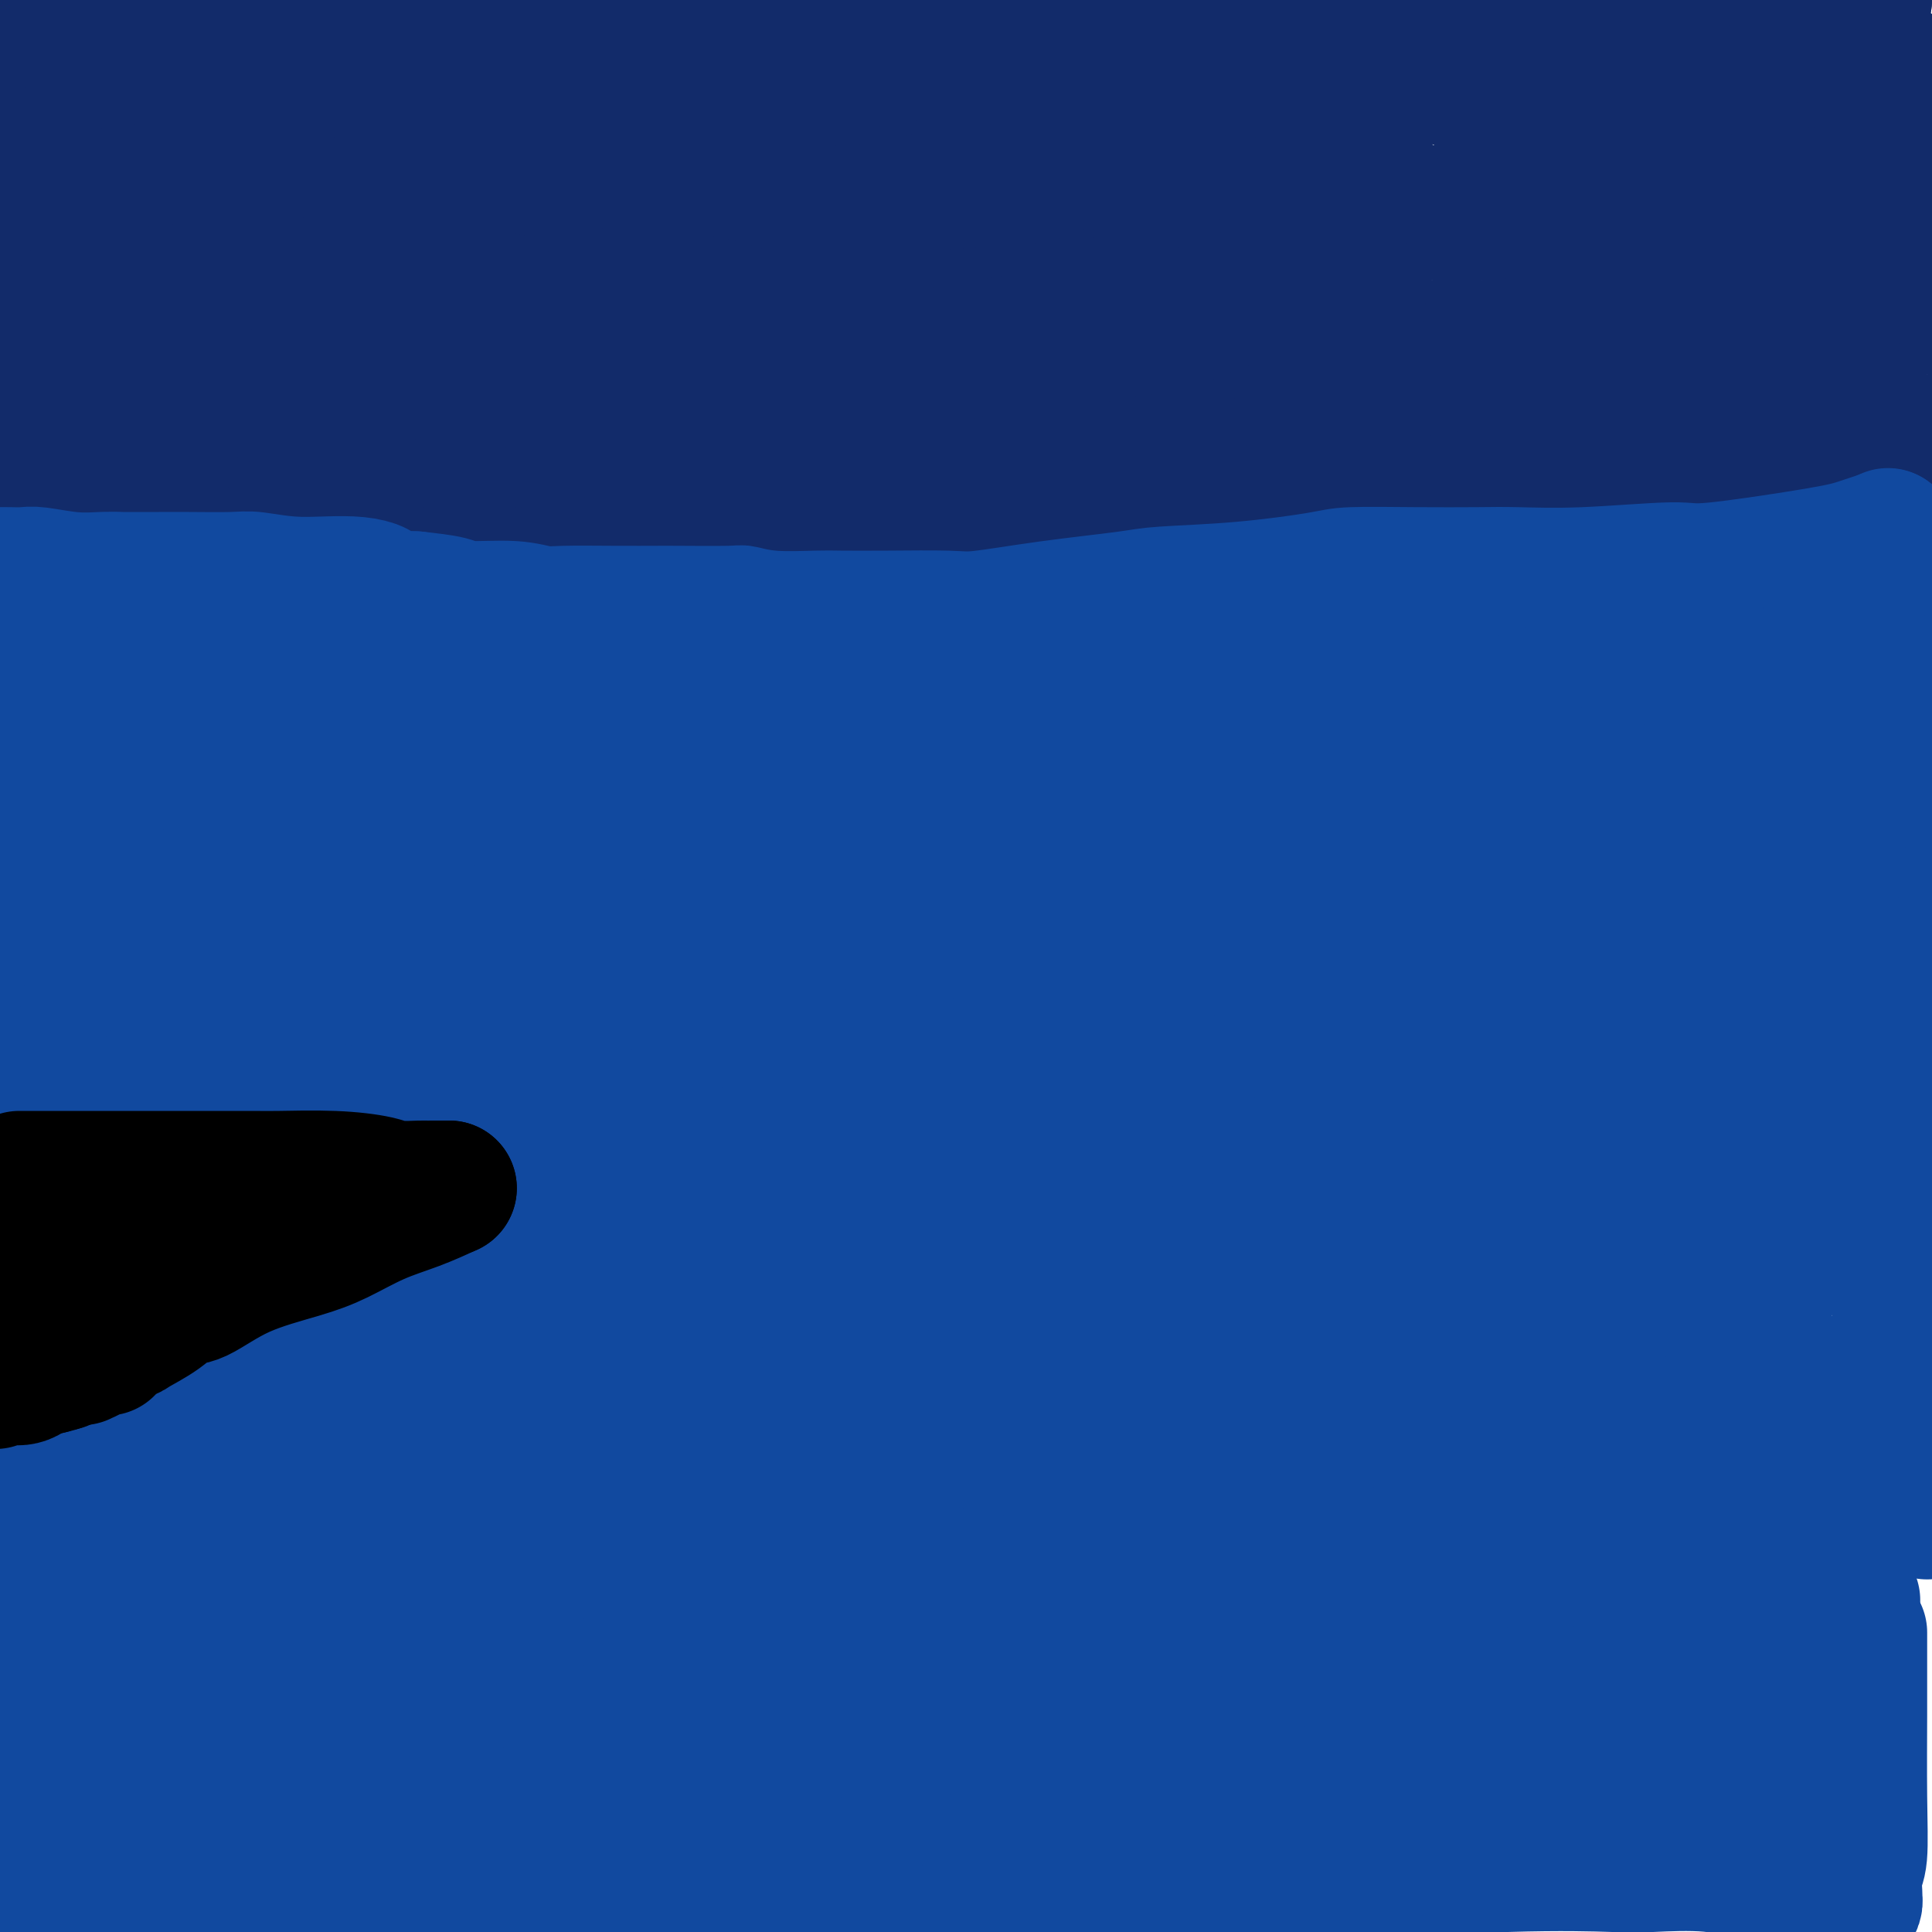 <svg viewBox='0 0 400 400' version='1.1' xmlns='http://www.w3.org/2000/svg' xmlns:xlink='http://www.w3.org/1999/xlink'><g fill='none' stroke='#122B6A' stroke-width='28' stroke-linecap='round' stroke-linejoin='round'><path d='M393,15c-2.613,0.082 -5.226,0.164 -8,0c-2.774,-0.164 -5.708,-0.573 -11,-1c-5.292,-0.427 -12.942,-0.871 -17,-1c-4.058,-0.129 -4.523,0.057 -11,0c-6.477,-0.057 -18.968,-0.356 -31,0c-12.032,0.356 -23.607,1.367 -31,2c-7.393,0.633 -10.603,0.890 -20,2c-9.397,1.110 -24.981,3.075 -32,4c-7.019,0.925 -5.472,0.810 -9,1c-3.528,0.190 -12.129,0.685 -19,1c-6.871,0.315 -12.012,0.448 -15,1c-2.988,0.552 -3.824,1.522 -7,2c-3.176,0.478 -8.692,0.465 -14,0c-5.308,-0.465 -10.408,-1.380 -15,-2c-4.592,-0.620 -8.677,-0.944 -11,-1c-2.323,-0.056 -2.886,0.157 -5,0c-2.114,-0.157 -5.779,-0.683 -8,-1c-2.221,-0.317 -2.997,-0.425 -4,-1c-1.003,-0.575 -2.231,-1.618 -4,-2c-1.769,-0.382 -4.078,-0.102 -5,0c-0.922,0.102 -0.457,0.027 -1,0c-0.543,-0.027 -2.093,-0.008 -4,0c-1.907,0.008 -4.172,0.003 -5,0c-0.828,-0.003 -0.219,-0.004 -1,0c-0.781,0.004 -2.952,0.012 -5,0c-2.048,-0.012 -3.975,-0.045 -5,0c-1.025,0.045 -1.150,0.167 -3,0c-1.850,-0.167 -5.427,-0.622 -7,-1c-1.573,-0.378 -1.143,-0.679 -2,-1c-0.857,-0.321 -3.000,-0.663 -5,-1c-2.000,-0.337 -3.857,-0.668 -5,-1c-1.143,-0.332 -1.571,-0.666 -2,-1'/><path d='M71,14c-15.541,-2.083 -5.894,-1.290 -3,-1c2.894,0.290 -0.964,0.078 -3,0c-2.036,-0.078 -2.248,-0.021 -3,0c-0.752,0.021 -2.042,0.006 -4,0c-1.958,-0.006 -4.582,-0.001 -6,0c-1.418,0.001 -1.629,0.000 -3,0c-1.371,-0.000 -3.901,-0.000 -6,0c-2.099,0.000 -3.767,0.000 -5,0c-1.233,-0.000 -2.032,-0.000 -3,0c-0.968,0.000 -2.104,0.000 -3,0c-0.896,-0.000 -1.550,-0.000 -2,0c-0.450,0.000 -0.694,0.001 -1,0c-0.306,-0.001 -0.673,-0.003 -1,0c-0.327,0.003 -0.612,0.011 -1,0c-0.388,-0.011 -0.878,-0.041 -1,0c-0.122,0.041 0.125,0.151 0,0c-0.125,-0.151 -0.621,-0.565 -1,-1c-0.379,-0.435 -0.640,-0.891 -1,-1c-0.360,-0.109 -0.820,0.128 -1,0c-0.180,-0.128 -0.081,-0.623 0,-1c0.081,-0.377 0.144,-0.637 0,-1c-0.144,-0.363 -0.494,-0.829 0,-1c0.494,-0.171 1.831,-0.046 3,0c1.169,0.046 2.169,0.012 3,0c0.831,-0.012 1.493,-0.003 2,0c0.507,0.003 0.859,0.001 4,0c3.141,-0.001 9.070,-0.000 15,0'/><path d='M50,8c5.541,-0.029 5.894,-0.103 10,0c4.106,0.103 11.966,0.381 25,0c13.034,-0.381 31.242,-1.423 41,-2c9.758,-0.577 11.067,-0.690 18,-1c6.933,-0.310 19.492,-0.818 30,-1c10.508,-0.182 18.966,-0.036 23,0c4.034,0.036 3.645,-0.036 7,0c3.355,0.036 10.453,0.179 16,0c5.547,-0.179 9.544,-0.681 12,-1c2.456,-0.319 3.370,-0.457 6,-1c2.630,-0.543 6.977,-1.492 9,-2c2.023,-0.508 1.721,-0.574 3,-1c1.279,-0.426 4.140,-1.213 7,-2'/><path d='M288,-1c-1.399,0.000 -2.798,0.000 0,0c2.798,-0.000 9.793,-0.000 14,0c4.207,0.000 5.626,0.000 9,0c3.374,-0.000 8.704,-0.000 14,0c5.296,0.000 10.558,0.000 15,0c4.442,-0.000 8.066,-0.000 10,0c1.934,0.000 2.180,0.000 4,0c1.820,-0.000 5.213,-0.000 7,0c1.787,0.000 1.968,0.000 3,0c1.032,-0.000 2.914,-0.000 4,0c1.086,0.000 1.375,0.002 2,0c0.625,-0.002 1.585,-0.006 2,0c0.415,0.006 0.287,0.022 1,0c0.713,-0.022 2.269,-0.083 3,0c0.731,0.083 0.637,0.309 1,0c0.363,-0.309 1.181,-1.155 2,-2'/><path d='M382,-1c0.145,-0.113 0.291,-0.226 0,0c-0.291,0.226 -1.017,0.793 -1,1c0.017,0.207 0.778,0.056 1,0c0.222,-0.056 -0.094,-0.015 0,0c0.094,0.015 0.600,0.004 1,0c0.400,-0.004 0.695,-0.001 1,0c0.305,0.001 0.621,0.000 1,0c0.379,-0.000 0.823,-0.000 1,0c0.177,0.000 0.089,0.000 0,0'/><path d='M386,0c-2.702,0.277 -5.404,0.555 -9,1c-3.596,0.445 -8.086,1.058 -12,2c-3.914,0.942 -7.250,2.212 -13,3c-5.750,0.788 -13.913,1.094 -21,2c-7.087,0.906 -13.098,2.413 -19,3c-5.902,0.587 -11.694,0.256 -15,0c-3.306,-0.256 -4.125,-0.437 -8,-1c-3.875,-0.563 -10.807,-1.510 -14,-2c-3.193,-0.490 -2.649,-0.525 -5,-1c-2.351,-0.475 -7.598,-1.389 -12,-2c-4.402,-0.611 -7.958,-0.918 -10,-1c-2.042,-0.082 -2.571,0.061 -5,0c-2.429,-0.061 -6.757,-0.325 -12,0c-5.243,0.325 -11.401,1.239 -15,2c-3.599,0.761 -4.638,1.369 -8,2c-3.362,0.631 -9.047,1.286 -14,2c-4.953,0.714 -9.174,1.485 -12,2c-2.826,0.515 -4.259,0.772 -7,1c-2.741,0.228 -6.792,0.427 -12,1c-5.208,0.573 -11.574,1.520 -15,2c-3.426,0.480 -3.912,0.493 -8,1c-4.088,0.507 -11.778,1.509 -16,2c-4.222,0.491 -4.976,0.471 -8,1c-3.024,0.529 -8.319,1.605 -12,2c-3.681,0.395 -5.748,0.107 -8,0c-2.252,-0.107 -4.689,-0.032 -6,0c-1.311,0.032 -1.498,0.022 -2,0c-0.502,-0.022 -1.320,-0.058 -2,0c-0.680,0.058 -1.221,0.208 -2,0c-0.779,-0.208 -1.794,-0.774 -3,-1c-1.206,-0.226 -2.603,-0.113 -4,0'/><path d='M77,21c-4.488,-0.154 -2.207,-0.037 -3,0c-0.793,0.037 -4.659,-0.004 -8,0c-3.341,0.004 -6.156,0.054 -8,0c-1.844,-0.054 -2.717,-0.211 -5,0c-2.283,0.211 -5.978,0.790 -9,1c-3.022,0.210 -5.373,0.052 -7,0c-1.627,-0.052 -2.530,0.001 -4,0c-1.470,-0.001 -3.508,-0.057 -5,0c-1.492,0.057 -2.438,0.225 -3,0c-0.562,-0.225 -0.738,-0.844 -1,-1c-0.262,-0.156 -0.609,0.150 -1,0c-0.391,-0.150 -0.826,-0.757 -1,-1c-0.174,-0.243 -0.087,-0.121 0,0'/><path d='M22,20c-0.089,0.000 -0.179,0.000 -1,0c-0.821,0.000 -2.375,0.000 -4,0c-1.625,0.000 -3.322,0.000 -6,0c-2.678,0.000 -6.337,0.000 -9,0c-2.663,0.000 -4.332,0.000 -6,0'/><path d='M4,16c-0.101,0.000 -0.203,0.000 0,0c0.203,-0.000 0.709,-0.001 3,0c2.291,0.001 6.365,0.003 11,0c4.635,-0.003 9.829,-0.010 13,0c3.171,0.010 4.319,0.037 9,0c4.681,-0.037 12.894,-0.139 17,0c4.106,0.139 4.104,0.520 8,-1c3.896,-1.520 11.691,-4.939 12,-6c0.309,-1.061 -6.866,0.238 -12,1c-5.134,0.762 -8.225,0.989 -10,1c-1.775,0.011 -2.234,-0.193 -4,0c-1.766,0.193 -4.840,0.784 -6,1c-1.160,0.216 -0.406,0.058 -1,0c-0.594,-0.058 -2.535,-0.016 -4,0c-1.465,0.016 -2.453,0.004 -3,0c-0.547,-0.004 -0.652,-0.001 -1,0c-0.348,0.001 -0.940,0.000 -2,0c-1.060,-0.000 -2.589,-0.000 -4,0c-1.411,0.000 -2.706,0.000 -4,0'/><path d='M26,12c-8.895,0.124 -5.634,-1.067 -5,-2c0.634,-0.933 -1.360,-1.609 -3,-2c-1.640,-0.391 -2.926,-0.497 -4,-1c-1.074,-0.503 -1.937,-1.403 -3,-2c-1.063,-0.597 -2.328,-0.892 -3,-1c-0.672,-0.108 -0.753,-0.029 -1,0c-0.247,0.029 -0.661,0.008 -1,0c-0.339,-0.008 -0.602,-0.002 -1,0c-0.398,0.002 -0.932,0.001 -1,0c-0.068,-0.001 0.330,-0.000 1,0c0.670,0.000 1.612,0.000 4,0c2.388,-0.000 6.222,-0.000 9,0c2.778,0.000 4.498,0.000 9,0c4.502,-0.000 11.785,-0.001 21,0c9.215,0.001 20.363,0.002 26,0c5.637,-0.002 5.762,-0.008 13,0c7.238,0.008 21.589,0.030 28,0c6.411,-0.030 4.882,-0.111 9,0c4.118,0.111 13.883,0.415 22,1c8.117,0.585 14.586,1.452 18,2c3.414,0.548 3.773,0.778 7,1c3.227,0.222 9.323,0.438 15,1c5.677,0.562 10.936,1.471 14,2c3.064,0.529 3.931,0.678 7,1c3.069,0.322 8.338,0.818 14,1c5.662,0.182 11.717,0.049 15,0c3.283,-0.049 3.795,-0.014 8,0c4.205,0.014 12.102,0.007 20,0'/><path d='M264,13c9.984,0.001 13.445,0.003 19,0c5.555,-0.003 13.205,-0.012 17,0c3.795,0.012 3.735,0.046 6,0c2.265,-0.046 6.854,-0.171 9,0c2.146,0.171 1.848,0.638 3,1c1.152,0.362 3.754,0.619 5,1c1.246,0.381 1.137,0.887 1,1c-0.137,0.113 -0.302,-0.166 0,0c0.302,0.166 1.071,0.776 1,1c-0.071,0.224 -0.982,0.060 -1,0c-0.018,-0.060 0.857,-0.016 0,0c-0.857,0.016 -3.445,0.004 -5,0c-1.555,-0.004 -2.075,-0.001 -3,0c-0.925,0.001 -2.255,0.000 -3,0c-0.745,-0.000 -0.906,-0.000 -2,0c-1.094,0.000 -3.121,0.000 -4,0c-0.879,-0.000 -0.611,-0.000 -1,0c-0.389,0.000 -1.435,0.000 -2,0c-0.565,-0.000 -0.647,-0.000 -1,0c-0.353,0.000 -0.975,0.000 -1,0c-0.025,-0.000 0.546,-0.001 1,0c0.454,0.001 0.789,0.003 1,0c0.211,-0.003 0.297,-0.011 2,0c1.703,0.011 5.023,0.040 7,0c1.977,-0.040 2.610,-0.151 5,0c2.390,0.151 6.537,0.562 12,1c5.463,0.438 12.243,0.902 16,1c3.757,0.098 4.492,-0.170 8,0c3.508,0.170 9.791,0.776 15,1c5.209,0.224 9.346,0.064 12,0c2.654,-0.064 3.827,-0.032 5,0'/><path d='M386,20c13.708,0.464 6.980,0.125 5,0c-1.980,-0.125 0.790,-0.036 2,0c1.210,0.036 0.860,0.020 1,0c0.140,-0.020 0.770,-0.044 1,0c0.230,0.044 0.062,0.156 0,0c-0.062,-0.156 -0.017,-0.580 0,-1c0.017,-0.420 0.005,-0.834 0,-1c-0.005,-0.166 -0.002,-0.083 0,0'/><path d='M395,18c-0.000,1.044 -0.001,2.088 0,6c0.001,3.912 0.003,10.691 0,15c-0.003,4.309 -0.012,6.149 0,8c0.012,1.851 0.045,3.712 0,7c-0.045,3.288 -0.170,8.003 0,12c0.170,3.997 0.633,7.277 1,10c0.367,2.723 0.638,4.889 1,6c0.362,1.111 0.815,1.166 1,2c0.185,0.834 0.102,2.447 0,3c-0.102,0.553 -0.223,0.047 0,0c0.223,-0.047 0.789,0.366 1,1c0.211,0.634 0.068,1.490 0,2c-0.068,0.510 -0.059,0.673 0,1c0.059,0.327 0.170,0.820 0,1c-0.170,0.180 -0.620,0.049 -1,0c-0.380,-0.049 -0.690,-0.017 -1,0c-0.310,0.017 -0.621,0.019 -1,0c-0.379,-0.019 -0.828,-0.058 -1,0c-0.172,0.058 -0.068,0.212 0,0c0.068,-0.212 0.098,-0.789 0,-1c-0.098,-0.211 -0.325,-0.057 -1,0c-0.675,0.057 -1.797,0.015 -2,0c-0.203,-0.015 0.513,-0.004 -1,0c-1.513,0.004 -5.257,0.002 -9,0'/><path d='M382,91c-5.449,0.379 -10.572,0.825 -13,1c-2.428,0.175 -2.160,0.078 -5,0c-2.840,-0.078 -8.789,-0.135 -16,0c-7.211,0.135 -15.685,0.464 -20,1c-4.315,0.536 -4.472,1.280 -13,3c-8.528,1.720 -25.428,4.418 -43,7c-17.572,2.582 -35.815,5.050 -46,6c-10.185,0.950 -12.312,0.384 -21,1c-8.688,0.616 -23.938,2.414 -32,3c-8.062,0.586 -8.936,-0.039 -17,0c-8.064,0.039 -23.317,0.744 -30,1c-6.683,0.256 -4.796,0.065 -7,0c-2.204,-0.065 -8.501,-0.002 -13,0c-4.499,0.002 -7.202,-0.056 -9,0c-1.798,0.056 -2.692,0.225 -5,0c-2.308,-0.225 -6.029,-0.845 -8,-1c-1.971,-0.155 -2.193,0.156 -4,0c-1.807,-0.156 -5.200,-0.778 -8,-1c-2.800,-0.222 -5.007,-0.043 -6,0c-0.993,0.043 -0.771,-0.049 -2,0c-1.229,0.049 -3.910,0.238 -6,0c-2.090,-0.238 -3.589,-0.904 -5,-1c-1.411,-0.096 -2.733,0.379 -4,0c-1.267,-0.379 -2.478,-1.612 -5,-2c-2.522,-0.388 -6.355,0.069 -8,0c-1.645,-0.069 -1.103,-0.662 -2,-1c-0.897,-0.338 -3.232,-0.419 -5,-1c-1.768,-0.581 -2.969,-1.661 -4,-2c-1.031,-0.339 -1.893,0.063 -3,0c-1.107,-0.063 -2.459,-0.589 -4,-1c-1.541,-0.411 -3.270,-0.705 -5,-1'/><path d='M13,103c-6.992,-1.555 -1.971,-0.942 -1,-1c0.971,-0.058 -2.107,-0.786 -4,-1c-1.893,-0.214 -2.602,0.087 -3,0c-0.398,-0.087 -0.485,-0.562 -1,-1c-0.515,-0.438 -1.458,-0.838 -2,-1c-0.542,-0.162 -0.683,-0.085 -1,0c-0.317,0.085 -0.811,0.177 -1,0c-0.189,-0.177 -0.075,-0.622 0,-1c0.075,-0.378 0.110,-0.690 0,-1c-0.110,-0.310 -0.367,-0.617 0,-1c0.367,-0.383 1.356,-0.843 2,-2c0.644,-1.157 0.943,-3.012 1,-6c0.057,-2.988 -0.129,-7.110 0,-9c0.129,-1.890 0.573,-1.547 0,-4c-0.573,-2.453 -2.164,-7.701 -3,-11c-0.836,-3.299 -0.918,-4.650 -1,-6'/><path d='M2,37c-1.065,-0.257 -2.131,-0.514 0,0c2.131,0.514 7.457,1.798 14,3c6.543,1.202 14.303,2.322 19,3c4.697,0.678 6.333,0.914 13,1c6.667,0.086 18.367,0.023 30,0c11.633,-0.023 23.201,-0.004 29,0c5.799,0.004 5.830,-0.007 13,0c7.170,0.007 21.481,0.031 29,0c7.519,-0.031 8.248,-0.117 12,0c3.752,0.117 10.529,0.438 16,0c5.471,-0.438 9.636,-1.634 12,-2c2.364,-0.366 2.926,0.098 4,0c1.074,-0.098 2.661,-0.758 4,-1c1.339,-0.242 2.432,-0.064 3,0c0.568,0.064 0.612,0.016 1,0c0.388,-0.016 1.119,-0.000 2,0c0.881,0.000 1.913,-0.015 3,0c1.087,0.015 2.229,0.061 6,0c3.771,-0.061 10.170,-0.227 14,0c3.830,0.227 5.092,0.849 9,1c3.908,0.151 10.464,-0.170 17,0c6.536,0.170 13.053,0.830 17,1c3.947,0.170 5.326,-0.150 9,0c3.674,0.150 9.645,0.769 16,1c6.355,0.231 13.095,0.073 17,0c3.905,-0.073 4.975,-0.061 9,0c4.025,0.061 11.004,0.171 17,0c5.996,-0.171 11.009,-0.623 14,-1c2.991,-0.377 3.959,-0.678 7,-1c3.041,-0.322 8.155,-0.663 12,-1c3.845,-0.337 6.423,-0.668 9,-1'/><path d='M379,40c6.887,-0.619 3.106,-0.167 3,0c-0.106,0.167 3.465,0.049 6,0c2.535,-0.049 4.036,-0.028 5,0c0.964,0.028 1.392,0.063 2,0c0.608,-0.063 1.396,-0.223 2,0c0.604,0.223 1.024,0.830 1,1c-0.024,0.170 -0.491,-0.095 -1,0c-0.509,0.095 -1.059,0.551 -2,1c-0.941,0.449 -2.272,0.893 -3,1c-0.728,0.107 -0.852,-0.121 -2,0c-1.148,0.121 -3.319,0.592 -5,1c-1.681,0.408 -2.871,0.754 -4,1c-1.129,0.246 -2.197,0.393 -3,1c-0.803,0.607 -1.339,1.673 -2,2c-0.661,0.327 -1.445,-0.085 -2,0c-0.555,0.085 -0.881,0.667 -1,1c-0.119,0.333 -0.031,0.418 0,1c0.031,0.582 0.005,1.662 0,2c-0.005,0.338 0.011,-0.064 0,0c-0.011,0.064 -0.048,0.596 0,1c0.048,0.404 0.182,0.682 0,1c-0.182,0.318 -0.679,0.677 -1,1c-0.321,0.323 -0.467,0.608 -1,1c-0.533,0.392 -1.453,0.889 -2,1c-0.547,0.111 -0.721,-0.164 -1,0c-0.279,0.164 -0.662,0.765 -1,1c-0.338,0.235 -0.629,0.102 -1,0c-0.371,-0.102 -0.820,-0.172 -1,0c-0.180,0.172 -0.090,0.586 0,1'/><path d='M365,59c-2.045,2.189 -0.659,1.163 0,1c0.659,-0.163 0.589,0.538 1,1c0.411,0.462 1.302,0.686 2,1c0.698,0.314 1.204,0.717 2,1c0.796,0.283 1.881,0.444 3,1c1.119,0.556 2.272,1.507 3,2c0.728,0.493 1.032,0.527 1,1c-0.032,0.473 -0.400,1.384 0,2c0.400,0.616 1.568,0.935 2,1c0.432,0.065 0.128,-0.126 0,0c-0.128,0.126 -0.080,0.570 0,1c0.080,0.430 0.194,0.847 0,1c-0.194,0.153 -0.694,0.042 -1,0c-0.306,-0.042 -0.418,-0.015 -1,0c-0.582,0.015 -1.636,0.018 -3,0c-1.364,-0.018 -3.040,-0.057 -4,0c-0.960,0.057 -1.206,0.210 -3,0c-1.794,-0.210 -5.137,-0.784 -7,-1c-1.863,-0.216 -2.248,-0.073 -5,0c-2.752,0.073 -7.873,0.075 -13,0c-5.127,-0.075 -10.260,-0.226 -17,0c-6.740,0.226 -15.086,0.830 -19,1c-3.914,0.170 -3.394,-0.092 -9,0c-5.606,0.092 -17.336,0.539 -23,1c-5.664,0.461 -5.261,0.936 -10,1c-4.739,0.064 -14.621,-0.282 -22,0c-7.379,0.282 -12.256,1.191 -18,2c-5.744,0.809 -12.355,1.517 -16,2c-3.645,0.483 -4.322,0.742 -5,1'/><path d='M203,79c-7.469,0.774 -6.642,0.207 -7,0c-0.358,-0.207 -1.903,-0.056 -3,0c-1.097,0.056 -1.748,0.016 -2,0c-0.252,-0.016 -0.105,-0.008 0,0c0.105,0.008 0.168,0.016 0,0c-0.168,-0.016 -0.566,-0.057 2,0c2.566,0.057 8.097,0.211 11,0c2.903,-0.211 3.178,-0.788 7,-1c3.822,-0.212 11.190,-0.060 18,0c6.810,0.060 13.062,0.027 17,0c3.938,-0.027 5.563,-0.050 10,0c4.437,0.050 11.688,0.171 18,0c6.312,-0.171 11.685,-0.633 15,-1c3.315,-0.367 4.570,-0.638 7,-1c2.430,-0.362 6.034,-0.816 8,-1c1.966,-0.184 2.294,-0.097 3,0c0.706,0.097 1.789,0.204 2,0c0.211,-0.204 -0.452,-0.719 1,-1c1.452,-0.281 5.017,-0.327 -3,0c-8.017,0.327 -27.617,1.028 -37,2c-9.383,0.972 -8.548,2.216 -13,3c-4.452,0.784 -14.191,1.109 -26,2c-11.809,0.891 -25.687,2.348 -33,3c-7.313,0.652 -8.060,0.500 -14,1c-5.940,0.500 -17.072,1.650 -23,2c-5.928,0.350 -6.651,-0.102 -10,0c-3.349,0.102 -9.325,0.758 -13,1c-3.675,0.242 -5.050,0.069 -6,0c-0.950,-0.069 -1.475,-0.035 -2,0'/><path d='M130,88c-28.325,2.149 -9.139,0.521 -2,0c7.139,-0.521 2.231,0.066 0,0c-2.231,-0.066 -1.784,-0.784 0,-1c1.784,-0.216 4.905,0.071 10,0c5.095,-0.071 12.163,-0.499 16,0c3.837,0.499 4.442,1.925 9,3c4.558,1.075 13.069,1.800 18,2c4.931,0.200 6.283,-0.126 11,0c4.717,0.126 12.799,0.705 20,1c7.201,0.295 13.521,0.305 19,0c5.479,-0.305 10.116,-0.927 13,-1c2.884,-0.073 4.016,0.402 6,0c1.984,-0.402 4.820,-1.681 6,-2c1.180,-0.319 0.704,0.322 1,0c0.296,-0.322 1.363,-1.607 2,-2c0.637,-0.393 0.845,0.105 1,0c0.155,-0.105 0.258,-0.812 0,-1c-0.258,-0.188 -0.878,0.142 -5,0c-4.122,-0.142 -11.745,-0.755 -16,-1c-4.255,-0.245 -5.142,-0.122 -12,0c-6.858,0.122 -19.686,0.243 -27,0c-7.314,-0.243 -9.115,-0.850 -20,0c-10.885,0.850 -30.856,3.159 -49,5c-18.144,1.841 -34.461,3.215 -52,5c-17.539,1.785 -36.299,3.981 -48,5c-11.701,1.019 -16.343,0.863 -23,1c-6.657,0.137 -15.328,0.569 -24,1'/><path d='M4,88c-0.795,0.001 -1.590,0.002 0,0c1.590,-0.002 5.564,-0.008 11,0c5.436,0.008 12.332,0.030 19,0c6.668,-0.030 13.107,-0.113 17,0c3.893,0.113 5.242,0.423 8,1c2.758,0.577 6.927,1.423 11,2c4.073,0.577 8.051,0.887 10,1c1.949,0.113 1.871,0.030 3,0c1.129,-0.030 3.467,-0.008 5,0c1.533,0.008 2.260,0.002 3,0c0.740,-0.002 1.492,0.001 2,0c0.508,-0.001 0.772,-0.005 1,0c0.228,0.005 0.421,0.020 1,0c0.579,-0.020 1.544,-0.075 1,0c-0.544,0.075 -2.598,0.279 -4,0c-1.402,-0.279 -2.154,-1.042 -5,-2c-2.846,-0.958 -7.788,-2.112 -12,-3c-4.212,-0.888 -7.695,-1.511 -13,-3c-5.305,-1.489 -12.431,-3.846 -16,-5c-3.569,-1.154 -3.581,-1.107 -7,-2c-3.419,-0.893 -10.246,-2.726 -14,-4c-3.754,-1.274 -4.435,-1.990 -6,-3c-1.565,-1.010 -4.015,-2.316 -6,-3c-1.985,-0.684 -3.504,-0.747 -4,-1c-0.496,-0.253 0.032,-0.697 0,-1c-0.032,-0.303 -0.624,-0.466 0,-1c0.624,-0.534 2.464,-1.438 4,-2c1.536,-0.562 2.768,-0.781 4,-1'/><path d='M17,61c3.584,-0.652 8.543,0.219 14,0c5.457,-0.219 11.413,-1.529 15,-2c3.587,-0.471 4.807,-0.104 9,0c4.193,0.104 11.360,-0.053 17,0c5.640,0.053 9.752,0.318 16,1c6.248,0.682 14.632,1.780 21,3c6.368,1.220 10.722,2.562 13,3c2.278,0.438 2.481,-0.026 6,0c3.519,0.026 10.354,0.543 14,1c3.646,0.457 4.104,0.855 7,1c2.896,0.145 8.231,0.039 13,0c4.769,-0.039 8.973,-0.009 11,0c2.027,0.009 1.879,-0.003 4,0c2.121,0.003 6.513,0.021 10,0c3.487,-0.021 6.069,-0.081 8,0c1.931,0.081 3.213,0.302 5,0c1.787,-0.302 4.081,-1.127 7,-2c2.919,-0.873 6.465,-1.793 8,-2c1.535,-0.207 1.059,0.298 3,0c1.941,-0.298 6.299,-1.400 8,-2c1.701,-0.600 0.745,-0.697 3,-1c2.255,-0.303 7.721,-0.813 10,-1c2.279,-0.187 1.370,-0.050 2,0c0.630,0.050 2.800,0.013 4,0c1.200,-0.013 1.429,-0.004 2,0c0.571,0.004 1.483,0.001 2,0c0.517,-0.001 0.639,-0.000 1,0c0.361,0.000 0.960,0.000 1,0c0.040,-0.000 -0.480,-0.000 -1,0'/><path d='M250,60c6.730,-1.125 -1.446,0.063 -8,1c-6.554,0.937 -11.485,1.624 -13,2c-1.515,0.376 0.388,0.442 -7,1c-7.388,0.558 -24.067,1.608 -31,2c-6.933,0.392 -4.120,0.127 -6,0c-1.880,-0.127 -8.454,-0.115 -14,0c-5.546,0.115 -10.063,0.332 -13,0c-2.937,-0.332 -4.292,-1.213 -7,-2c-2.708,-0.787 -6.767,-1.479 -9,-2c-2.233,-0.521 -2.639,-0.872 -4,-1c-1.361,-0.128 -3.677,-0.033 -5,0c-1.323,0.033 -1.653,0.006 -2,0c-0.347,-0.006 -0.710,0.010 -1,0c-0.290,-0.010 -0.507,-0.047 -1,0c-0.493,0.047 -1.260,0.178 -1,0c0.260,-0.178 1.549,-0.666 0,0c-1.549,0.666 -5.934,2.485 -9,4c-3.066,1.515 -4.811,2.726 -17,12c-12.189,9.274 -34.820,26.612 -53,40c-18.180,13.388 -31.909,22.825 -40,28c-8.091,5.175 -10.546,6.087 -13,7'/><path d='M7,140c-0.090,0.263 -0.180,0.525 0,0c0.180,-0.525 0.629,-1.838 2,-3c1.371,-1.162 3.663,-2.174 5,-3c1.337,-0.826 1.719,-1.468 2,-2c0.281,-0.532 0.461,-0.956 1,-1c0.539,-0.044 1.435,0.290 2,0c0.565,-0.290 0.798,-1.205 2,-2c1.202,-0.795 3.374,-1.471 5,-2c1.626,-0.529 2.705,-0.912 5,-2c2.295,-1.088 5.805,-2.880 9,-4c3.195,-1.120 6.075,-1.568 8,-2c1.925,-0.432 2.895,-0.848 5,-1c2.105,-0.152 5.345,-0.040 8,0c2.655,0.040 4.725,0.010 6,0c1.275,-0.010 1.755,0.001 3,0c1.245,-0.001 3.253,-0.014 5,0c1.747,0.014 3.232,0.056 4,0c0.768,-0.056 0.819,-0.211 2,0c1.181,0.211 3.490,0.789 5,1c1.510,0.211 2.220,0.056 3,0c0.780,-0.056 1.631,-0.013 3,0c1.369,0.013 3.258,-0.003 5,0c1.742,0.003 3.337,0.026 5,0c1.663,-0.026 3.392,-0.102 4,0c0.608,0.102 0.094,0.381 3,0c2.906,-0.381 9.233,-1.423 13,-2c3.767,-0.577 4.973,-0.690 6,-1c1.027,-0.310 1.875,-0.818 4,-1c2.125,-0.182 5.528,-0.038 10,0c4.472,0.038 10.012,-0.028 13,0c2.988,0.028 3.425,0.151 6,0c2.575,-0.151 7.287,-0.575 12,-1'/><path d='M173,114c11.385,-0.789 7.849,-0.261 9,0c1.151,0.261 6.989,0.254 12,0c5.011,-0.254 9.197,-0.753 12,-1c2.803,-0.247 4.225,-0.240 7,-1c2.775,-0.760 6.904,-2.288 12,-3c5.096,-0.712 11.159,-0.609 14,-1c2.841,-0.391 2.459,-1.275 5,-2c2.541,-0.725 8.003,-1.292 12,-2c3.997,-0.708 6.528,-1.557 8,-2c1.472,-0.443 1.886,-0.481 3,-1c1.114,-0.519 2.929,-1.519 4,-2c1.071,-0.481 1.397,-0.443 2,-1c0.603,-0.557 1.483,-1.708 2,-2c0.517,-0.292 0.671,0.276 1,0c0.329,-0.276 0.832,-1.398 1,-2c0.168,-0.602 -0.000,-0.686 0,-1c0.000,-0.314 0.169,-0.859 0,-1c-0.169,-0.141 -0.676,0.121 -1,0c-0.324,-0.121 -0.464,-0.625 -1,-1c-0.536,-0.375 -1.468,-0.621 -2,-1c-0.532,-0.379 -0.664,-0.890 -1,-1c-0.336,-0.110 -0.875,0.182 -1,0c-0.125,-0.182 0.163,-0.836 0,-1c-0.163,-0.164 -0.776,0.163 -1,0c-0.224,-0.163 -0.060,-0.817 0,-1c0.060,-0.183 0.016,0.105 0,0c-0.016,-0.105 -0.005,-0.601 0,-1c0.005,-0.399 0.002,-0.699 0,-1'/><path d='M270,85c-1.052,-1.568 -0.181,-0.989 0,-1c0.181,-0.011 -0.327,-0.614 0,-1c0.327,-0.386 1.488,-0.556 2,-1c0.512,-0.444 0.376,-1.163 1,-2c0.624,-0.837 2.010,-1.792 3,-3c0.990,-1.208 1.585,-2.668 2,-3c0.415,-0.332 0.651,0.462 1,0c0.349,-0.462 0.811,-2.182 1,-3c0.189,-0.818 0.106,-0.734 0,-1c-0.106,-0.266 -0.235,-0.883 0,-2c0.235,-1.117 0.832,-2.732 1,-4c0.168,-1.268 -0.095,-2.187 0,-3c0.095,-0.813 0.547,-1.521 1,-3c0.453,-1.479 0.906,-3.731 1,-5c0.094,-1.269 -0.171,-1.557 0,-3c0.171,-1.443 0.779,-4.040 1,-6c0.221,-1.960 0.057,-3.281 0,-4c-0.057,-0.719 -0.005,-0.834 0,-1c0.005,-0.166 -0.037,-0.381 0,-1c0.037,-0.619 0.154,-1.640 0,-2c-0.154,-0.360 -0.580,-0.058 -1,0c-0.420,0.058 -0.834,-0.126 -1,0c-0.166,0.126 -0.083,0.563 0,1'/><path d='M282,37c-0.029,-4.940 -1.103,-0.290 -2,3c-0.897,3.290 -1.617,5.220 -2,6c-0.383,0.780 -0.427,0.409 -1,1c-0.573,0.591 -1.674,2.145 -2,3c-0.326,0.855 0.122,1.013 0,1c-0.122,-0.013 -0.816,-0.196 -1,0c-0.184,0.196 0.142,0.771 0,1c-0.142,0.229 -0.752,0.112 -1,0c-0.248,-0.112 -0.134,-0.219 0,0c0.134,0.219 0.288,0.763 0,1c-0.288,0.237 -1.018,0.168 -1,0c0.018,-0.168 0.785,-0.436 -1,1c-1.785,1.436 -6.121,4.575 -9,6c-2.879,1.425 -4.301,1.136 -7,2c-2.699,0.864 -6.674,2.879 -10,4c-3.326,1.121 -6.003,1.347 -10,2c-3.997,0.653 -9.313,1.734 -12,2c-2.687,0.266 -2.744,-0.283 -6,0c-3.256,0.283 -9.709,1.396 -13,2c-3.291,0.604 -3.418,0.698 -6,1c-2.582,0.302 -7.617,0.812 -12,1c-4.383,0.188 -8.114,0.053 -12,0c-3.886,-0.053 -7.928,-0.023 -10,0c-2.072,0.023 -2.174,0.041 -4,0c-1.826,-0.041 -5.375,-0.140 -7,0c-1.625,0.140 -1.325,0.518 -2,0c-0.675,-0.518 -2.325,-1.933 -4,-3c-1.675,-1.067 -3.374,-1.787 -4,-2c-0.626,-0.213 -0.179,0.082 -1,0c-0.821,-0.082 -2.911,-0.541 -5,-1'/><path d='M137,68c-3.260,-1.160 -3.409,-1.059 -4,-1c-0.591,0.059 -1.622,0.075 -3,0c-1.378,-0.075 -3.102,-0.240 -5,0c-1.898,0.240 -3.971,0.885 -5,1c-1.029,0.115 -1.016,-0.299 -2,0c-0.984,0.299 -2.966,1.313 -5,2c-2.034,0.687 -4.118,1.047 -5,1c-0.882,-0.047 -0.560,-0.502 -2,0c-1.440,0.502 -4.641,1.961 -8,3c-3.359,1.039 -6.876,1.658 -9,2c-2.124,0.342 -2.855,0.407 -5,1c-2.145,0.593 -5.702,1.714 -8,2c-2.298,0.286 -3.335,-0.263 -5,0c-1.665,0.263 -3.956,1.338 -6,2c-2.044,0.662 -3.841,0.909 -5,1c-1.159,0.091 -1.682,0.024 -2,0c-0.318,-0.024 -0.432,-0.007 -1,0c-0.568,0.007 -1.591,0.002 -2,0c-0.409,-0.002 -0.205,-0.001 0,0'/></g>
<g fill='none' stroke='#11499F' stroke-width='28' stroke-linecap='round' stroke-linejoin='round'><path d='M5,163c1.643,0.000 3.286,0.000 6,0c2.714,-0.000 6.499,-0.001 9,0c2.501,0.001 3.720,0.004 8,0c4.280,-0.004 11.622,-0.016 16,0c4.378,0.016 5.791,0.060 10,0c4.209,-0.060 11.215,-0.222 18,0c6.785,0.222 13.348,0.829 18,1c4.652,0.171 7.393,-0.094 12,0c4.607,0.094 11.078,0.547 18,1c6.922,0.453 14.293,0.906 19,1c4.707,0.094 6.749,-0.171 12,0c5.251,0.171 13.709,0.778 21,1c7.291,0.222 13.414,0.061 17,0c3.586,-0.061 4.634,-0.020 7,0c2.366,0.020 6.048,0.019 8,0c1.952,-0.019 2.173,-0.057 3,0c0.827,0.057 2.260,0.208 3,0c0.740,-0.208 0.787,-0.774 1,-1c0.213,-0.226 0.593,-0.112 1,0c0.407,0.112 0.840,0.223 1,0c0.160,-0.223 0.046,-0.778 0,-1c-0.046,-0.222 -0.023,-0.111 0,0'/><path d='M213,165c2.580,-0.338 5.161,-0.677 8,-1c2.839,-0.323 5.937,-0.632 12,-1c6.063,-0.368 15.093,-0.797 20,-1c4.907,-0.203 5.693,-0.181 9,-1c3.307,-0.819 9.137,-2.480 13,-3c3.863,-0.520 5.760,0.101 9,0c3.240,-0.101 7.825,-0.923 13,-2c5.175,-1.077 10.941,-2.410 14,-3c3.059,-0.590 3.413,-0.437 6,-1c2.587,-0.563 7.408,-1.842 11,-3c3.592,-1.158 5.955,-2.194 9,-3c3.045,-0.806 6.771,-1.380 9,-2c2.229,-0.620 2.962,-1.284 5,-2c2.038,-0.716 5.382,-1.484 7,-2c1.618,-0.516 1.509,-0.781 3,-1c1.491,-0.219 4.583,-0.391 7,-1c2.417,-0.609 4.158,-1.655 5,-2c0.842,-0.345 0.783,0.010 2,0c1.217,-0.010 3.710,-0.384 6,-1c2.290,-0.616 4.379,-1.475 6,-2c1.621,-0.525 2.775,-0.718 4,-1c1.225,-0.282 2.522,-0.653 4,-1c1.478,-0.347 3.137,-0.671 4,-1c0.863,-0.329 0.932,-0.665 1,-1'/><path d='M399,122c0.285,0.368 0.570,0.737 0,0c-0.570,-0.737 -1.994,-2.578 -3,-4c-1.006,-1.422 -1.594,-2.423 -2,-3c-0.406,-0.577 -0.631,-0.729 -1,-1c-0.369,-0.271 -0.882,-0.660 -1,-1c-0.118,-0.340 0.161,-0.630 0,-1c-0.161,-0.370 -0.760,-0.820 -1,-1c-0.240,-0.180 -0.120,-0.090 0,0'/><path d='M391,111c-2.113,0.712 -4.225,1.424 -6,2c-1.775,0.576 -3.212,1.016 -9,2c-5.788,0.984 -15.928,2.512 -21,3c-5.072,0.488 -5.077,-0.065 -9,0c-3.923,0.065 -11.765,0.749 -18,1c-6.235,0.251 -10.865,0.069 -14,0c-3.135,-0.069 -4.777,-0.026 -8,0c-3.223,0.026 -8.029,0.035 -13,0c-4.971,-0.035 -10.109,-0.112 -13,0c-2.891,0.112 -3.536,0.414 -7,1c-3.464,0.586 -9.746,1.457 -16,2c-6.254,0.543 -12.480,0.758 -16,1c-3.520,0.242 -4.334,0.510 -8,1c-3.666,0.490 -10.182,1.203 -16,2c-5.818,0.797 -10.936,1.677 -14,2c-3.064,0.323 -4.075,0.087 -7,0c-2.925,-0.087 -7.765,-0.027 -12,0c-4.235,0.027 -7.864,0.021 -10,0c-2.136,-0.021 -2.780,-0.058 -5,0c-2.220,0.058 -6.018,0.212 -9,0c-2.982,-0.212 -5.150,-0.789 -6,-1c-0.850,-0.211 -0.384,-0.057 -3,0c-2.616,0.057 -8.316,0.016 -11,0c-2.684,-0.016 -2.351,-0.008 -4,0c-1.649,0.008 -5.278,0.017 -9,0c-3.722,-0.017 -7.535,-0.060 -10,0c-2.465,0.060 -3.580,0.223 -5,0c-1.420,-0.223 -3.143,-0.833 -6,-1c-2.857,-0.167 -6.846,0.109 -9,0c-2.154,-0.109 -2.473,-0.603 -4,-1c-1.527,-0.397 -4.264,-0.699 -7,-1'/><path d='M86,124c-20.116,-0.720 -11.905,-0.518 -9,-1c2.905,-0.482 0.505,-1.646 -3,-2c-3.505,-0.354 -8.116,0.101 -12,0c-3.884,-0.101 -7.043,-0.759 -9,-1c-1.957,-0.241 -2.712,-0.065 -5,0c-2.288,0.065 -6.108,0.017 -9,0c-2.892,-0.017 -4.856,-0.005 -6,0c-1.144,0.005 -1.469,0.001 -2,0c-0.531,-0.001 -1.270,-0.000 -2,0c-0.730,0.000 -1.453,0.000 -2,0c-0.547,-0.000 -0.917,-0.000 -1,0c-0.083,0.000 0.122,0.000 0,0c-0.122,-0.000 -0.571,-0.000 -1,0c-0.429,0.000 -0.837,0.000 -1,0c-0.163,-0.000 -0.082,-0.000 0,0'/><path d='M24,120c-0.782,-0.030 -1.563,-0.061 -3,0c-1.437,0.061 -3.529,0.212 -6,0c-2.471,-0.212 -5.322,-0.789 -7,-1c-1.678,-0.211 -2.182,-0.057 -3,0c-0.818,0.057 -1.948,0.016 -3,0c-1.052,-0.016 -2.026,-0.008 -3,0'/><path d='M4,137c-0.161,-0.399 -0.321,-0.797 0,0c0.321,0.797 1.124,2.791 2,5c0.876,2.209 1.827,4.633 3,7c1.173,2.367 2.570,4.677 3,6c0.430,1.323 -0.107,1.661 0,2c0.107,0.339 0.858,0.681 1,1c0.142,0.319 -0.324,0.615 0,0c0.324,-0.615 1.438,-2.140 5,-6c3.562,-3.860 9.570,-10.056 13,-13c3.430,-2.944 4.281,-2.635 5,-3c0.719,-0.365 1.305,-1.404 2,-2c0.695,-0.596 1.497,-0.748 2,-1c0.503,-0.252 0.706,-0.603 1,-1c0.294,-0.397 0.680,-0.839 1,-1c0.320,-0.161 0.573,-0.041 1,0c0.427,0.041 1.026,0.003 1,0c-0.026,-0.003 -0.679,0.028 0,0c0.679,-0.028 2.690,-0.114 4,0c1.310,0.114 1.920,0.427 4,1c2.080,0.573 5.631,1.407 9,2c3.369,0.593 6.558,0.944 8,1c1.442,0.056 1.138,-0.183 3,0c1.862,0.183 5.891,0.788 10,1c4.109,0.212 8.298,0.032 11,0c2.702,-0.032 3.917,0.085 7,0c3.083,-0.085 8.032,-0.373 13,0c4.968,0.373 9.953,1.408 13,2c3.047,0.592 4.156,0.741 8,1c3.844,0.259 10.422,0.630 17,1'/><path d='M151,140c19.871,2.027 16.049,2.596 16,3c-0.049,0.404 3.676,0.644 8,1c4.324,0.356 9.248,0.827 14,1c4.752,0.173 9.334,0.046 12,0c2.666,-0.046 3.417,-0.012 6,0c2.583,0.012 7.000,0.003 9,0c2.000,-0.003 1.584,-0.001 3,0c1.416,0.001 4.662,0.000 7,0c2.338,-0.000 3.766,-0.000 5,0c1.234,0.000 2.273,0.000 4,0c1.727,-0.000 4.142,0.000 7,0c2.858,-0.000 6.160,-0.000 8,0c1.840,0.000 2.218,0.001 5,0c2.782,-0.001 7.969,-0.003 13,0c5.031,0.003 9.906,0.011 13,0c3.094,-0.011 4.409,-0.041 7,0c2.591,0.041 6.460,0.155 10,0c3.540,-0.155 6.753,-0.577 8,-1c1.247,-0.423 0.530,-0.845 1,-1c0.470,-0.155 2.126,-0.042 3,0c0.874,0.042 0.964,0.012 1,0c0.036,-0.012 0.018,-0.006 0,0'/><path d='M311,143c-5.051,-0.004 -10.103,-0.009 -15,0c-4.897,0.009 -9.641,0.031 -22,0c-12.359,-0.031 -32.334,-0.115 -43,0c-10.666,0.115 -12.024,0.429 -18,0c-5.976,-0.429 -16.571,-1.603 -22,-2c-5.429,-0.397 -5.693,-0.019 -10,0c-4.307,0.019 -12.657,-0.320 -21,-1c-8.343,-0.680 -16.679,-1.700 -21,-2c-4.321,-0.300 -4.629,0.122 -8,0c-3.371,-0.122 -9.806,-0.787 -16,-1c-6.194,-0.213 -12.146,0.027 -15,0c-2.854,-0.027 -2.610,-0.320 -5,0c-2.390,0.320 -7.413,1.252 -12,2c-4.587,0.748 -8.738,1.311 -11,2c-2.262,0.689 -2.636,1.505 -4,2c-1.364,0.495 -3.720,0.669 -6,1c-2.280,0.331 -4.485,0.820 -5,1c-0.515,0.180 0.661,0.051 0,0c-0.661,-0.051 -3.159,-0.026 -4,0c-0.841,0.026 -0.027,0.052 0,0c0.027,-0.052 -0.735,-0.182 -2,0c-1.265,0.182 -3.034,0.676 -4,1c-0.966,0.324 -1.130,0.479 -3,1c-1.870,0.521 -5.446,1.407 -9,2c-3.554,0.593 -7.086,0.891 -9,1c-1.914,0.109 -2.209,0.029 -3,0c-0.791,-0.029 -2.078,-0.008 -3,0c-0.922,0.008 -1.479,0.002 -2,0c-0.521,-0.002 -1.006,-0.001 -1,0c0.006,0.001 0.503,0.000 1,0'/><path d='M18,150c-11.794,2.072 -2.779,0.752 1,0c3.779,-0.752 2.321,-0.937 2,-1c-0.321,-0.063 0.493,-0.006 1,0c0.507,0.006 0.706,-0.040 1,0c0.294,0.040 0.684,0.166 1,0c0.316,-0.166 0.559,-0.625 1,-1c0.441,-0.375 1.079,-0.665 4,-1c2.921,-0.335 8.126,-0.716 11,-1c2.874,-0.284 3.419,-0.472 7,-1c3.581,-0.528 10.198,-1.394 19,-2c8.802,-0.606 19.789,-0.950 25,-1c5.211,-0.050 4.645,0.193 11,0c6.355,-0.193 19.631,-0.822 26,-1c6.369,-0.178 5.832,0.095 14,0c8.168,-0.095 25.042,-0.558 38,0c12.958,0.558 22.000,2.135 28,3c6.000,0.865 8.958,1.016 14,1c5.042,-0.016 12.169,-0.200 18,0c5.831,0.200 10.365,0.785 13,1c2.635,0.215 3.370,0.059 6,0c2.630,-0.059 7.154,-0.020 12,0c4.846,0.020 10.014,0.020 13,0c2.986,-0.020 3.790,-0.062 7,0c3.210,0.062 8.827,0.227 14,0c5.173,-0.227 9.900,-0.844 13,-1c3.100,-0.156 4.571,0.151 7,0c2.429,-0.151 5.817,-0.759 8,-1c2.183,-0.241 3.163,-0.116 4,0c0.837,0.116 1.533,0.224 2,0c0.467,-0.224 0.705,-0.778 1,-1c0.295,-0.222 0.648,-0.111 1,0'/><path d='M341,143c14.667,-0.500 7.333,-0.250 0,0'/><path d='M395,141c-0.006,0.041 -0.013,0.083 0,1c0.013,0.917 0.045,2.711 0,4c-0.045,1.289 -0.167,2.075 0,3c0.167,0.925 0.622,1.991 1,4c0.378,2.009 0.679,4.961 1,9c0.321,4.039 0.663,9.164 1,12c0.337,2.836 0.668,3.382 1,6c0.332,2.618 0.666,7.309 1,12'/><path d='M391,189c-0.000,2.595 -0.001,5.190 0,9c0.001,3.810 0.002,8.835 0,12c-0.002,3.165 -0.008,4.470 0,10c0.008,5.530 0.030,15.285 0,20c-0.030,4.715 -0.111,4.389 0,7c0.111,2.611 0.416,8.157 1,14c0.584,5.843 1.448,11.982 2,15c0.552,3.018 0.793,2.914 1,6c0.207,3.086 0.381,9.363 1,14c0.619,4.637 1.682,7.633 2,9c0.318,1.367 -0.111,1.103 0,2c0.111,0.897 0.762,2.955 1,4c0.238,1.045 0.064,1.078 0,1c-0.064,-0.078 -0.017,-0.268 0,0c0.017,0.268 0.005,0.995 0,1c-0.005,0.005 -0.001,-0.713 0,-1c0.001,-0.287 0.001,-0.144 0,0'/><path d='M399,312c-4.796,0.001 -9.591,0.001 -13,0c-3.409,-0.001 -5.431,-0.004 -11,0c-5.569,0.004 -14.686,0.015 -24,0c-9.314,-0.015 -18.824,-0.058 -24,0c-5.176,0.058 -6.017,0.215 -12,0c-5.983,-0.215 -17.107,-0.804 -29,-1c-11.893,-0.196 -24.554,0.000 -31,0c-6.446,-0.000 -6.676,-0.196 -13,0c-6.324,0.196 -18.743,0.785 -29,1c-10.257,0.215 -18.352,0.057 -23,0c-4.648,-0.057 -5.847,-0.012 -11,0c-5.153,0.012 -14.258,-0.010 -22,0c-7.742,0.010 -14.120,0.052 -18,0c-3.880,-0.052 -5.263,-0.199 -9,-1c-3.737,-0.801 -9.830,-2.256 -15,-3c-5.170,-0.744 -9.419,-0.778 -12,-1c-2.581,-0.222 -3.493,-0.634 -6,-1c-2.507,-0.366 -6.607,-0.687 -9,-1c-2.393,-0.313 -3.077,-0.619 -5,-1c-1.923,-0.381 -5.085,-0.837 -8,-1c-2.915,-0.163 -5.583,-0.032 -7,0c-1.417,0.032 -1.585,-0.034 -3,0c-1.415,0.034 -4.078,0.168 -6,0c-1.922,-0.168 -3.102,-0.637 -4,-1c-0.898,-0.363 -1.513,-0.618 -2,-1c-0.487,-0.382 -0.845,-0.891 -2,-1c-1.155,-0.109 -3.108,0.181 -4,0c-0.892,-0.181 -0.724,-0.832 -1,-1c-0.276,-0.168 -0.997,0.147 -2,0c-1.003,-0.147 -2.286,-0.756 -3,-1c-0.714,-0.244 -0.857,-0.122 -1,0'/><path d='M40,298c-15.660,-2.106 -5.309,-0.372 -2,0c3.309,0.372 -0.422,-0.618 -2,-1c-1.578,-0.382 -1.001,-0.155 -1,0c0.001,0.155 -0.574,0.238 -1,0c-0.426,-0.238 -0.704,-0.796 -1,-1c-0.296,-0.204 -0.612,-0.055 -1,0c-0.388,0.055 -0.850,0.015 -1,0c-0.150,-0.015 0.011,-0.004 0,0c-0.011,0.004 -0.195,0.001 0,0c0.195,-0.001 0.770,-0.000 1,0c0.230,0.000 0.115,0.000 0,0'/><path d='M32,296c-1.896,-0.726 -3.793,-1.451 -6,-2c-2.207,-0.549 -4.726,-0.920 -9,-2c-4.274,-1.080 -10.305,-2.868 -13,-4c-2.695,-1.132 -2.056,-1.609 -3,-2c-0.944,-0.391 -3.472,-0.695 -6,-1'/><path d='M1,165c-0.486,-0.602 -0.972,-1.203 0,0c0.972,1.203 3.403,4.211 6,7c2.597,2.789 5.361,5.360 7,7c1.639,1.640 2.152,2.348 3,3c0.848,0.652 2.031,1.247 3,2c0.969,0.753 1.722,1.664 2,2c0.278,0.336 0.079,0.096 0,0c-0.079,-0.096 -0.040,-0.048 0,0'/><path d='M22,186c-0.678,1.049 -1.356,2.099 -3,4c-1.644,1.901 -4.255,4.654 -6,7c-1.745,2.346 -2.624,4.285 -5,8c-2.376,3.715 -6.250,9.204 -8,13c-1.750,3.796 -1.375,5.898 -1,8'/><path d='M0,259c-0.121,-0.180 -0.243,-0.361 0,0c0.243,0.361 0.850,1.262 1,3c0.150,1.738 -0.156,4.313 0,6c0.156,1.687 0.775,2.486 1,3c0.225,0.514 0.056,0.741 0,1c-0.056,0.259 0.001,0.549 0,1c-0.001,0.451 -0.061,1.063 0,1c0.061,-0.063 0.243,-0.800 0,-2c-0.243,-1.200 -0.912,-2.861 -1,-4c-0.088,-1.139 0.403,-1.754 0,-4c-0.403,-2.246 -1.702,-6.123 -3,-10'/><path d='M1,190c-0.257,0.265 -0.514,0.531 0,0c0.514,-0.531 1.798,-1.858 3,-3c1.202,-1.142 2.322,-2.100 3,-3c0.678,-0.900 0.916,-1.744 1,-2c0.084,-0.256 0.016,0.075 0,0c-0.016,-0.075 0.020,-0.556 0,-1c-0.020,-0.444 -0.095,-0.851 0,-1c0.095,-0.149 0.362,-0.039 0,0c-0.362,0.039 -1.351,0.008 -2,0c-0.649,-0.008 -0.958,0.006 -1,0c-0.042,-0.006 0.184,-0.034 0,0c-0.184,0.034 -0.779,0.128 -1,0c-0.221,-0.128 -0.067,-0.480 0,-1c0.067,-0.520 0.046,-1.209 0,-1c-0.046,0.209 -0.116,1.315 0,2c0.116,0.685 0.420,0.949 1,2c0.580,1.051 1.437,2.888 2,4c0.563,1.112 0.833,1.498 1,3c0.167,1.502 0.229,4.118 1,7c0.771,2.882 2.249,6.028 3,8c0.751,1.972 0.776,2.770 1,6c0.224,3.230 0.649,8.893 1,12c0.351,3.107 0.630,3.659 1,6c0.370,2.341 0.831,6.473 1,9c0.169,2.527 0.045,3.450 0,4c-0.045,0.550 -0.013,0.729 0,1c0.013,0.271 0.006,0.636 0,1'/><path d='M16,243c0.668,6.199 0.337,2.197 0,1c-0.337,-1.197 -0.679,0.411 -1,1c-0.321,0.589 -0.622,0.158 -1,0c-0.378,-0.158 -0.832,-0.042 -1,0c-0.168,0.042 -0.048,0.012 0,0c0.048,-0.012 0.024,-0.006 0,0'/><path d='M13,245c-0.283,2.392 -0.566,4.785 0,7c0.566,2.215 1.979,4.253 3,8c1.021,3.747 1.648,9.204 2,12c0.352,2.796 0.430,2.931 1,4c0.570,1.069 1.634,3.072 2,4c0.366,0.928 0.034,0.780 0,1c-0.034,0.220 0.229,0.808 0,1c-0.229,0.192 -0.950,-0.013 -1,-1c-0.050,-0.987 0.572,-2.757 0,-5c-0.572,-2.243 -2.336,-4.958 -3,-7c-0.664,-2.042 -0.226,-3.409 0,-7c0.226,-3.591 0.239,-9.406 0,-15c-0.239,-5.594 -0.731,-10.968 -1,-14c-0.269,-3.032 -0.314,-3.722 0,-7c0.314,-3.278 0.988,-9.144 2,-15c1.012,-5.856 2.362,-11.703 3,-15c0.638,-3.297 0.563,-4.045 1,-6c0.437,-1.955 1.387,-5.118 2,-7c0.613,-1.882 0.889,-2.482 1,-3c0.111,-0.518 0.056,-0.955 0,-1c-0.056,-0.045 -0.114,0.300 0,1c0.114,0.700 0.402,1.755 1,6c0.598,4.245 1.508,11.682 2,16c0.492,4.318 0.565,5.518 1,9c0.435,3.482 1.233,9.245 2,13c0.767,3.755 1.505,5.501 2,8c0.495,2.499 0.748,5.749 1,9'/><path d='M34,241c1.753,10.637 1.634,6.730 2,6c0.366,-0.730 1.216,1.716 2,3c0.784,1.284 1.502,1.404 2,3c0.498,1.596 0.774,4.668 1,6c0.226,1.332 0.400,0.925 1,2c0.600,1.075 1.624,3.632 2,5c0.376,1.368 0.102,1.547 0,2c-0.102,0.453 -0.033,1.181 0,2c0.033,0.819 0.031,1.728 0,2c-0.031,0.272 -0.091,-0.095 0,0c0.091,0.095 0.332,0.652 0,0c-0.332,-0.652 -1.238,-2.511 -2,-3c-0.762,-0.489 -1.381,0.393 -2,-4c-0.619,-4.393 -1.238,-14.061 -2,-19c-0.762,-4.939 -1.668,-5.150 -2,-10c-0.332,-4.850 -0.089,-14.340 0,-21c0.089,-6.660 0.025,-10.491 0,-13c-0.025,-2.509 -0.010,-3.697 0,-5c0.010,-1.303 0.014,-2.720 0,-4c-0.014,-1.280 -0.045,-2.423 0,-3c0.045,-0.577 0.166,-0.587 0,-1c-0.166,-0.413 -0.619,-1.229 0,2c0.619,3.229 2.309,10.503 3,15c0.691,4.497 0.381,6.216 1,11c0.619,4.784 2.167,12.634 3,20c0.833,7.366 0.952,14.247 1,18c0.048,3.753 0.024,4.376 0,5'/><path d='M44,260c1.460,12.551 1.110,8.930 1,8c-0.110,-0.930 0.018,0.832 0,2c-0.018,1.168 -0.184,1.743 0,2c0.184,0.257 0.716,0.196 1,0c0.284,-0.196 0.318,-0.527 0,-1c-0.318,-0.473 -0.989,-1.087 -2,-4c-1.011,-2.913 -2.362,-8.125 -3,-13c-0.638,-4.875 -0.563,-9.413 -1,-14c-0.437,-4.587 -1.385,-9.224 -2,-12c-0.615,-2.776 -0.897,-3.693 -1,-7c-0.103,-3.307 -0.029,-9.004 0,-14c0.029,-4.996 0.011,-9.290 0,-12c-0.011,-2.710 -0.014,-3.834 0,-5c0.014,-1.166 0.045,-2.373 0,-3c-0.045,-0.627 -0.168,-0.676 0,-1c0.168,-0.324 0.626,-0.925 1,-1c0.374,-0.075 0.663,0.377 1,1c0.337,0.623 0.721,1.417 1,2c0.279,0.583 0.453,0.955 2,4c1.547,3.045 4.465,8.765 6,12c1.535,3.235 1.685,3.987 3,8c1.315,4.013 3.795,11.289 6,17c2.205,5.711 4.135,9.858 5,13c0.865,3.142 0.666,5.279 1,8c0.334,2.721 1.200,6.028 2,9c0.800,2.972 1.534,5.611 2,7c0.466,1.389 0.664,1.528 1,2c0.336,0.472 0.810,1.278 1,2c0.190,0.722 0.095,1.361 0,2'/><path d='M69,272c3.298,10.979 1.044,4.428 0,1c-1.044,-3.428 -0.878,-3.731 -1,-5c-0.122,-1.269 -0.533,-3.503 -1,-8c-0.467,-4.497 -0.991,-11.258 -2,-19c-1.009,-7.742 -2.504,-16.467 -3,-21c-0.496,-4.533 0.007,-4.875 0,-8c-0.007,-3.125 -0.524,-9.032 -1,-14c-0.476,-4.968 -0.912,-8.997 -1,-11c-0.088,-2.003 0.172,-1.979 0,-3c-0.172,-1.021 -0.776,-3.086 -1,-4c-0.224,-0.914 -0.069,-0.679 0,-1c0.069,-0.321 0.053,-1.200 0,-1c-0.053,0.200 -0.143,1.479 0,2c0.143,0.521 0.521,0.284 1,4c0.479,3.716 1.061,11.384 2,20c0.939,8.616 2.237,18.180 3,25c0.763,6.820 0.993,10.897 1,17c0.007,6.103 -0.208,14.232 0,21c0.208,6.768 0.840,12.174 1,15c0.160,2.826 -0.154,3.073 0,5c0.154,1.927 0.774,5.536 1,7c0.226,1.464 0.058,0.785 0,1c-0.058,0.215 -0.005,1.326 0,2c0.005,0.674 -0.037,0.912 0,1c0.037,0.088 0.153,0.025 0,0c-0.153,-0.025 -0.577,-0.013 -1,0'/><path d='M67,298c0.137,9.889 -0.521,0.110 -1,-5c-0.479,-5.110 -0.778,-5.553 -1,-6c-0.222,-0.447 -0.365,-0.899 -1,-2c-0.635,-1.101 -1.761,-2.852 -2,-4c-0.239,-1.148 0.410,-1.693 0,-3c-0.410,-1.307 -1.880,-3.377 -3,-5c-1.120,-1.623 -1.891,-2.799 -3,-4c-1.109,-1.201 -2.557,-2.427 -3,-3c-0.443,-0.573 0.120,-0.494 0,-1c-0.120,-0.506 -0.922,-1.599 -2,-2c-1.078,-0.401 -2.433,-0.111 -3,0c-0.567,0.111 -0.348,0.044 -1,0c-0.652,-0.044 -2.175,-0.066 -3,0c-0.825,0.066 -0.952,0.220 -1,0c-0.048,-0.220 -0.018,-0.813 0,0c0.018,0.813 0.023,3.034 0,4c-0.023,0.966 -0.075,0.679 0,1c0.075,0.321 0.277,1.250 1,2c0.723,0.750 1.969,1.323 6,2c4.031,0.677 10.848,1.460 14,2c3.152,0.540 2.638,0.839 10,2c7.362,1.161 22.601,3.186 32,4c9.399,0.814 12.958,0.417 26,1c13.042,0.583 35.567,2.146 54,3c18.433,0.854 32.773,0.999 40,1c7.227,0.001 7.341,-0.143 11,0c3.659,0.143 10.862,0.574 15,1c4.138,0.426 5.212,0.846 6,1c0.788,0.154 1.289,0.041 2,0c0.711,-0.041 1.632,-0.012 2,0c0.368,0.012 0.184,0.006 0,0'/><path d='M262,287c23.864,1.140 5.523,0.489 -1,0c-6.523,-0.489 -1.227,-0.815 -9,1c-7.773,1.815 -28.615,5.770 -39,8c-10.385,2.230 -10.311,2.734 -19,4c-8.689,1.266 -26.139,3.292 -40,4c-13.861,0.708 -24.132,0.097 -30,0c-5.868,-0.097 -7.332,0.318 -12,-1c-4.668,-1.318 -12.541,-4.370 -18,-7c-5.459,-2.630 -8.506,-4.837 -10,-6c-1.494,-1.163 -1.436,-1.282 -2,-2c-0.564,-0.718 -1.749,-2.035 -2,-3c-0.251,-0.965 0.431,-1.578 0,-2c-0.431,-0.422 -1.976,-0.652 4,-1c5.976,-0.348 19.473,-0.813 27,-1c7.527,-0.187 9.084,-0.094 19,0c9.916,0.094 28.191,0.190 47,0c18.809,-0.190 38.153,-0.664 49,0c10.847,0.664 13.196,2.468 23,4c9.804,1.532 27.062,2.793 38,4c10.938,1.207 15.555,2.362 19,3c3.445,0.638 5.719,0.759 9,1c3.281,0.241 7.570,0.600 11,1c3.430,0.400 6.000,0.839 7,1c1.000,0.161 0.429,0.043 1,0c0.571,-0.043 2.283,-0.012 3,0c0.717,0.012 0.440,0.003 0,0c-0.440,-0.003 -1.041,-0.001 -1,0c0.041,0.001 0.726,0.000 -3,0c-3.726,-0.000 -11.863,-0.000 -20,0'/><path d='M313,295c-9.049,-0.237 -19.670,-0.831 -25,-1c-5.330,-0.169 -5.369,0.085 -13,-1c-7.631,-1.085 -22.853,-3.509 -34,-5c-11.147,-1.491 -18.219,-2.048 -22,-3c-3.781,-0.952 -4.271,-2.297 -7,-3c-2.729,-0.703 -7.696,-0.763 -10,-1c-2.304,-0.237 -1.947,-0.652 -2,-1c-0.053,-0.348 -0.518,-0.629 -1,-1c-0.482,-0.371 -0.980,-0.833 0,-1c0.980,-0.167 3.439,-0.038 5,0c1.561,0.038 2.224,-0.014 13,0c10.776,0.014 31.665,0.093 43,0c11.335,-0.093 13.115,-0.359 24,0c10.885,0.359 30.875,1.344 44,2c13.125,0.656 19.386,0.984 23,1c3.614,0.016 4.581,-0.280 7,0c2.419,0.280 6.289,1.136 9,2c2.711,0.864 4.264,1.736 5,2c0.736,0.264 0.655,-0.078 1,0c0.345,0.078 1.117,0.578 2,1c0.883,0.422 1.878,0.767 2,1c0.122,0.233 -0.627,0.352 0,1c0.627,0.648 2.632,1.823 3,2c0.368,0.177 -0.901,-0.645 2,1c2.901,1.645 9.972,5.756 14,8c4.028,2.244 5.014,2.622 6,3'/><path d='M397,294c1.141,-0.002 2.282,-0.003 0,0c-2.282,0.003 -7.986,0.012 -11,0c-3.014,-0.012 -3.336,-0.045 -6,0c-2.664,0.045 -7.669,0.170 -11,0c-3.331,-0.170 -4.987,-0.633 -6,-1c-1.013,-0.367 -1.385,-0.638 -2,-1c-0.615,-0.362 -1.475,-0.815 -2,-1c-0.525,-0.185 -0.715,-0.102 -1,0c-0.285,0.102 -0.664,0.224 -1,0c-0.336,-0.224 -0.628,-0.792 -1,-1c-0.372,-0.208 -0.824,-0.055 -1,0c-0.176,0.055 -0.075,0.014 0,0c0.075,-0.014 0.126,0.000 0,0c-0.126,-0.000 -0.429,-0.015 -1,0c-0.571,0.015 -1.412,0.060 -2,0c-0.588,-0.060 -0.925,-0.225 -1,0c-0.075,0.225 0.112,0.841 0,1c-0.112,0.159 -0.522,-0.140 -1,0c-0.478,0.140 -1.022,0.718 -1,1c0.022,0.282 0.612,0.269 1,0c0.388,-0.269 0.573,-0.793 1,-1c0.427,-0.207 1.095,-0.097 2,-1c0.905,-0.903 2.047,-2.819 3,-4c0.953,-1.181 1.718,-1.626 2,-3c0.282,-1.374 0.081,-3.678 0,-5c-0.081,-1.322 -0.040,-1.661 0,-2'/><path d='M358,276c-0.105,-1.741 -0.368,-2.595 -1,-6c-0.632,-3.405 -1.633,-9.362 -2,-13c-0.367,-3.638 -0.099,-4.957 0,-9c0.099,-4.043 0.028,-10.811 0,-16c-0.028,-5.189 -0.013,-8.800 0,-11c0.013,-2.200 0.024,-2.988 0,-5c-0.024,-2.012 -0.084,-5.249 0,-7c0.084,-1.751 0.313,-2.018 1,-4c0.687,-1.982 1.834,-5.681 3,-8c1.166,-2.319 2.351,-3.259 3,-4c0.649,-0.741 0.762,-1.282 1,-2c0.238,-0.718 0.600,-1.614 1,-2c0.400,-0.386 0.839,-0.261 1,0c0.161,0.261 0.043,0.658 0,1c-0.043,0.342 -0.012,0.631 0,1c0.012,0.369 0.003,0.820 0,1c-0.003,0.180 -0.002,0.090 0,0'/><path d='M365,192c0.192,1.642 0.384,3.285 1,5c0.616,1.715 1.657,3.504 2,5c0.343,1.496 -0.013,2.699 0,4c0.013,1.301 0.396,2.700 1,5c0.604,2.300 1.430,5.501 2,8c0.570,2.499 0.885,4.294 1,5c0.115,0.706 0.031,0.321 0,1c-0.031,0.679 -0.008,2.422 0,3c0.008,0.578 0.003,-0.008 0,0c-0.003,0.008 -0.002,0.612 0,1c0.002,0.388 0.007,0.560 0,1c-0.007,0.440 -0.026,1.147 0,1c0.026,-0.147 0.098,-1.148 0,-3c-0.098,-1.852 -0.366,-4.555 0,-16c0.366,-11.445 1.366,-31.634 2,-41c0.634,-9.366 0.902,-7.910 1,-11c0.098,-3.090 0.027,-10.724 0,-15c-0.027,-4.276 -0.009,-5.192 0,-6c0.009,-0.808 0.010,-1.507 0,-2c-0.010,-0.493 -0.032,-0.779 0,-1c0.032,-0.221 0.116,-0.378 0,0c-0.116,0.378 -0.434,1.291 0,3c0.434,1.709 1.619,4.216 2,6c0.381,1.784 -0.041,2.847 0,6c0.041,3.153 0.547,8.397 1,14c0.453,5.603 0.853,11.564 1,15c0.147,3.436 0.039,4.348 0,8c-0.039,3.652 -0.011,10.043 0,15c0.011,4.957 0.006,8.478 0,12'/><path d='M379,215c0.619,12.868 0.167,5.538 0,4c-0.167,-1.538 -0.047,2.716 0,5c0.047,2.284 0.023,2.598 0,3c-0.023,0.402 -0.043,0.892 0,1c0.043,0.108 0.151,-0.166 0,0c-0.151,0.166 -0.562,0.773 -1,1c-0.438,0.227 -0.905,0.075 -1,0c-0.095,-0.075 0.181,-0.073 0,0c-0.181,0.073 -0.819,0.216 -1,0c-0.181,-0.216 0.095,-0.790 0,-1c-0.095,-0.210 -0.562,-0.056 -1,0c-0.438,0.056 -0.849,0.015 -1,0c-0.151,-0.015 -0.043,-0.004 0,0c0.043,0.004 0.022,0.002 0,0'/><path d='M368,246c-0.197,0.221 -0.393,0.441 0,1c0.393,0.559 1.377,1.455 2,2c0.623,0.545 0.885,0.737 1,1c0.115,0.263 0.083,0.596 0,1c-0.083,0.404 -0.217,0.879 0,1c0.217,0.121 0.784,-0.112 1,0c0.216,0.112 0.080,0.568 0,1c-0.080,0.432 -0.104,0.838 0,1c0.104,0.162 0.336,0.079 0,1c-0.336,0.921 -1.239,2.845 -2,4c-0.761,1.155 -1.380,1.542 -2,3c-0.620,1.458 -1.241,3.986 -2,6c-0.759,2.014 -1.656,3.515 -2,4c-0.344,0.485 -0.133,-0.044 0,0c0.133,0.044 0.189,0.663 0,1c-0.189,0.337 -0.624,0.393 -1,0c-0.376,-0.393 -0.693,-1.236 -1,0c-0.307,1.236 -0.604,4.552 -2,0c-1.396,-4.552 -3.891,-16.972 -5,-26c-1.109,-9.028 -0.833,-14.665 -1,-23c-0.167,-8.335 -0.778,-19.369 -1,-25c-0.222,-5.631 -0.056,-5.860 0,-9c0.056,-3.140 0.001,-9.191 0,-13c-0.001,-3.809 0.052,-5.377 0,-6c-0.052,-0.623 -0.210,-0.301 0,-1c0.210,-0.699 0.787,-2.419 1,-3c0.213,-0.581 0.061,-0.023 0,0c-0.061,0.023 -0.030,-0.488 0,-1'/><path d='M354,166c-0.168,-12.859 -0.086,-4.508 0,-1c0.086,3.508 0.178,2.172 0,2c-0.178,-0.172 -0.627,0.818 -1,6c-0.373,5.182 -0.671,14.554 -2,24c-1.329,9.446 -3.688,18.965 -5,24c-1.312,5.035 -1.578,5.585 -3,10c-1.422,4.415 -4.002,12.693 -6,20c-1.998,7.307 -3.414,13.642 -4,17c-0.586,3.358 -0.342,3.740 -1,6c-0.658,2.260 -2.219,6.397 -3,9c-0.781,2.603 -0.783,3.670 -1,4c-0.217,0.330 -0.650,-0.077 -1,0c-0.350,0.077 -0.615,0.640 -1,1c-0.385,0.360 -0.888,0.519 -1,0c-0.112,-0.519 0.167,-1.716 0,-3c-0.167,-1.284 -0.780,-2.655 -1,-4c-0.220,-1.345 -0.046,-2.663 0,-6c0.046,-3.337 -0.037,-8.691 0,-16c0.037,-7.309 0.192,-16.571 0,-22c-0.192,-5.429 -0.731,-7.024 0,-13c0.731,-5.976 2.732,-16.331 4,-24c1.268,-7.669 1.804,-12.651 2,-15c0.196,-2.349 0.053,-2.065 0,-3c-0.053,-0.935 -0.014,-3.087 0,-4c0.014,-0.913 0.004,-0.585 0,-1c-0.004,-0.415 -0.001,-1.573 0,-2c0.001,-0.427 0.000,-0.122 0,0c-0.000,0.122 -0.000,0.061 0,0'/><path d='M330,175c0.903,-6.222 0.161,2.723 0,7c-0.161,4.277 0.261,3.885 0,6c-0.261,2.115 -1.203,6.735 -2,13c-0.797,6.265 -1.449,14.173 -2,18c-0.551,3.827 -1.003,3.572 -2,9c-0.997,5.428 -2.540,16.539 -4,23c-1.460,6.461 -2.836,8.273 -4,12c-1.164,3.727 -2.115,9.370 -3,13c-0.885,3.630 -1.705,5.247 -2,6c-0.295,0.753 -0.065,0.641 0,1c0.065,0.359 -0.036,1.189 0,1c0.036,-0.189 0.210,-1.395 0,-3c-0.210,-1.605 -0.802,-3.608 -1,-6c-0.198,-2.392 0.000,-5.173 0,-12c-0.000,-6.827 -0.198,-17.700 0,-24c0.198,-6.300 0.792,-8.027 1,-12c0.208,-3.973 0.031,-10.190 0,-16c-0.031,-5.810 0.085,-11.212 0,-14c-0.085,-2.788 -0.371,-2.962 0,-5c0.371,-2.038 1.400,-5.939 2,-8c0.600,-2.061 0.771,-2.281 1,-3c0.229,-0.719 0.516,-1.936 1,-3c0.484,-1.064 1.164,-1.973 2,-3c0.836,-1.027 1.827,-2.170 3,-3c1.173,-0.830 2.527,-1.347 4,-2c1.473,-0.653 3.065,-1.444 4,-2c0.935,-0.556 1.212,-0.878 2,-1c0.788,-0.122 2.088,-0.043 3,0c0.912,0.043 1.438,0.050 2,0c0.562,-0.050 1.161,-0.157 2,0c0.839,0.157 1.920,0.579 3,1'/><path d='M340,168c4.543,0.183 5.900,2.642 7,4c1.100,1.358 1.944,1.616 3,2c1.056,0.384 2.323,0.894 3,1c0.677,0.106 0.765,-0.193 1,0c0.235,0.193 0.619,0.879 1,1c0.381,0.121 0.759,-0.322 0,1c-0.759,1.322 -2.656,4.410 -4,6c-1.344,1.590 -2.136,1.683 -5,5c-2.864,3.317 -7.799,9.857 -14,17c-6.201,7.143 -13.668,14.888 -17,19c-3.332,4.112 -2.527,4.590 -6,9c-3.473,4.410 -11.222,12.753 -15,17c-3.778,4.247 -3.585,4.397 -6,7c-2.415,2.603 -7.437,7.658 -11,11c-3.563,3.342 -5.665,4.972 -7,6c-1.335,1.028 -1.901,1.455 -3,2c-1.099,0.545 -2.729,1.207 -4,2c-1.271,0.793 -2.182,1.718 -3,2c-0.818,0.282 -1.543,-0.080 -2,0c-0.457,0.080 -0.647,0.602 -1,1c-0.353,0.398 -0.868,0.672 -1,0c-0.132,-0.672 0.120,-2.289 2,-5c1.880,-2.711 5.389,-6.516 8,-9c2.611,-2.484 4.324,-3.646 5,-4c0.676,-0.354 0.315,0.101 1,0c0.685,-0.101 2.415,-0.758 3,-1c0.585,-0.242 0.024,-0.069 0,0c-0.024,0.069 0.488,0.035 1,0'/><path d='M276,262c1.711,-0.596 0.987,0.414 1,1c0.013,0.586 0.762,0.747 1,1c0.238,0.253 -0.034,0.596 0,1c0.034,0.404 0.374,0.868 0,1c-0.374,0.132 -1.463,-0.069 -3,0c-1.537,0.069 -3.521,0.407 -9,0c-5.479,-0.407 -14.453,-1.558 -19,-2c-4.547,-0.442 -4.668,-0.175 -12,-1c-7.332,-0.825 -21.874,-2.742 -30,-4c-8.126,-1.258 -9.836,-1.858 -16,-3c-6.164,-1.142 -16.781,-2.828 -25,-4c-8.219,-1.172 -14.041,-1.831 -17,-2c-2.959,-0.169 -3.055,0.151 -4,0c-0.945,-0.151 -2.739,-0.773 -4,-1c-1.261,-0.227 -1.990,-0.058 -2,0c-0.010,0.058 0.699,0.006 2,0c1.301,-0.006 3.195,0.034 7,0c3.805,-0.034 9.520,-0.140 14,0c4.480,0.140 7.723,0.527 18,1c10.277,0.473 27.586,1.030 42,2c14.414,0.970 25.931,2.351 32,3c6.069,0.649 6.690,0.566 10,1c3.310,0.434 9.309,1.384 13,2c3.691,0.616 5.072,0.897 6,1c0.928,0.103 1.402,0.028 2,0c0.598,-0.028 1.321,-0.007 1,0c-0.321,0.007 -1.684,0.002 -4,0c-2.316,-0.002 -5.585,-0.001 -9,0c-3.415,0.001 -6.976,0.000 -11,0c-4.024,-0.000 -8.512,-0.000 -13,0'/><path d='M247,259c-12.848,0.172 -26.469,0.603 -39,1c-12.531,0.397 -23.971,0.759 -34,1c-10.029,0.241 -18.646,0.362 -23,0c-4.354,-0.362 -4.446,-1.207 -7,-2c-2.554,-0.793 -7.572,-1.533 -10,-2c-2.428,-0.467 -2.266,-0.661 -3,-1c-0.734,-0.339 -2.363,-0.824 -3,-1c-0.637,-0.176 -0.280,-0.044 0,0c0.280,0.044 0.484,-0.001 1,0c0.516,0.001 1.344,0.049 2,0c0.656,-0.049 1.139,-0.196 5,0c3.861,0.196 11.101,0.736 15,1c3.899,0.264 4.459,0.253 9,1c4.541,0.747 13.065,2.253 20,3c6.935,0.747 12.281,0.735 15,1c2.719,0.265 2.810,0.806 5,1c2.190,0.194 6.477,0.041 9,0c2.523,-0.041 3.280,0.031 4,0c0.720,-0.031 1.401,-0.164 1,0c-0.401,0.164 -1.883,0.627 -7,1c-5.117,0.373 -13.867,0.658 -18,1c-4.133,0.342 -3.649,0.742 -8,1c-4.351,0.258 -13.536,0.376 -22,0c-8.464,-0.376 -16.207,-1.245 -21,-2c-4.793,-0.755 -6.637,-1.396 -11,-2c-4.363,-0.604 -11.247,-1.173 -17,-2c-5.753,-0.827 -10.377,-1.914 -15,-3'/><path d='M95,256c-10.736,-1.509 -5.576,-0.782 -5,-1c0.576,-0.218 -3.432,-1.380 -6,-2c-2.568,-0.620 -3.697,-0.699 -4,-1c-0.303,-0.301 0.221,-0.823 0,-1c-0.221,-0.177 -1.185,-0.009 -1,0c0.185,0.009 1.521,-0.142 4,0c2.479,0.142 6.102,0.576 8,1c1.898,0.424 2.070,0.839 6,1c3.930,0.161 11.619,0.069 19,0c7.381,-0.069 14.454,-0.113 19,0c4.546,0.113 6.565,0.385 11,0c4.435,-0.385 11.286,-1.428 17,-2c5.714,-0.572 10.292,-0.675 13,-1c2.708,-0.325 3.548,-0.872 5,-1c1.452,-0.128 3.518,0.161 5,0c1.482,-0.161 2.380,-0.774 3,-1c0.620,-0.226 0.962,-0.065 1,0c0.038,0.065 -0.227,0.035 -1,0c-0.773,-0.035 -2.052,-0.075 -3,0c-0.948,0.075 -1.565,0.264 -4,0c-2.435,-0.264 -6.688,-0.980 -12,-2c-5.312,-1.020 -11.682,-2.344 -15,-3c-3.318,-0.656 -3.585,-0.643 -7,-2c-3.415,-1.357 -9.977,-4.086 -17,-6c-7.023,-1.914 -14.506,-3.015 -19,-4c-4.494,-0.985 -5.998,-1.853 -9,-3c-3.002,-1.147 -7.501,-2.574 -12,-4'/><path d='M91,224c-11.438,-2.877 -8.032,-0.569 -7,0c1.032,0.569 -0.310,-0.601 -1,-1c-0.690,-0.399 -0.729,-0.026 -1,0c-0.271,0.026 -0.776,-0.294 3,0c3.776,0.294 11.831,1.203 24,3c12.169,1.797 28.450,4.482 38,6c9.550,1.518 12.369,1.871 23,3c10.631,1.129 29.072,3.036 48,5c18.928,1.964 38.341,3.985 49,5c10.659,1.015 12.563,1.022 23,1c10.437,-0.022 29.407,-0.075 38,0c8.593,0.075 6.808,0.277 12,0c5.192,-0.277 17.361,-1.033 27,-2c9.639,-0.967 16.749,-2.145 21,-3c4.251,-0.855 5.643,-1.387 8,-2c2.357,-0.613 5.678,-1.306 9,-2'/><path d='M399,236c1.027,0.017 2.055,0.034 0,0c-2.055,-0.034 -7.192,-0.121 -19,2c-11.808,2.121 -30.286,6.448 -50,10c-19.714,3.552 -40.664,6.330 -53,8c-12.336,1.670 -16.058,2.232 -25,3c-8.942,0.768 -23.106,1.742 -33,2c-9.894,0.258 -15.519,-0.201 -19,0c-3.481,0.201 -4.818,1.061 -10,0c-5.182,-1.061 -14.210,-4.043 -19,-5c-4.790,-0.957 -5.341,0.112 -9,-1c-3.659,-1.112 -10.424,-4.405 -16,-7c-5.576,-2.595 -9.962,-4.493 -13,-7c-3.038,-2.507 -4.728,-5.624 -6,-7c-1.272,-1.376 -2.127,-1.012 -3,-2c-0.873,-0.988 -1.765,-3.328 -2,-4c-0.235,-0.672 0.185,0.323 0,0c-0.185,-0.323 -0.976,-1.964 1,-3c1.976,-1.036 6.718,-1.468 10,-2c3.282,-0.532 5.103,-1.166 11,-2c5.897,-0.834 15.868,-1.870 28,-3c12.132,-1.130 26.423,-2.355 35,-3c8.577,-0.645 11.439,-0.711 18,-1c6.561,-0.289 16.823,-0.802 24,-1c7.177,-0.198 11.271,-0.081 14,0c2.729,0.081 4.094,0.126 6,0c1.906,-0.126 4.355,-0.423 6,0c1.645,0.423 2.488,1.566 3,2c0.512,0.434 0.694,0.157 1,0c0.306,-0.157 0.736,-0.196 1,0c0.264,0.196 0.361,0.627 0,1c-0.361,0.373 -1.181,0.686 -2,1'/><path d='M278,217c0.113,0.618 -1.104,0.165 -4,0c-2.896,-0.165 -7.471,-0.040 -10,0c-2.529,0.040 -3.011,-0.003 -6,0c-2.989,0.003 -8.487,0.053 -14,-1c-5.513,-1.053 -11.043,-3.210 -14,-4c-2.957,-0.790 -3.340,-0.215 -6,-1c-2.660,-0.785 -7.597,-2.930 -10,-4c-2.403,-1.070 -2.271,-1.063 -3,-1c-0.729,0.063 -2.317,0.183 -3,0c-0.683,-0.183 -0.460,-0.670 -1,-1c-0.540,-0.330 -1.843,-0.504 3,0c4.843,0.504 15.832,1.684 25,3c9.168,1.316 16.516,2.767 24,4c7.484,1.233 15.104,2.249 19,3c3.896,0.751 4.070,1.238 7,2c2.930,0.762 8.617,1.798 12,3c3.383,1.202 4.461,2.570 5,3c0.539,0.430 0.539,-0.078 1,0c0.461,0.078 1.383,0.743 2,1c0.617,0.257 0.931,0.105 1,0c0.069,-0.105 -0.105,-0.164 -1,0c-0.895,0.164 -2.509,0.549 -4,0c-1.491,-0.549 -2.858,-2.034 -4,-3c-1.142,-0.966 -2.057,-1.414 -6,-2c-3.943,-0.586 -10.913,-1.309 -15,-2c-4.087,-0.691 -5.291,-1.350 -9,-2c-3.709,-0.650 -9.922,-1.290 -16,-2c-6.078,-0.710 -12.022,-1.488 -16,-2c-3.978,-0.512 -5.989,-0.756 -8,-1'/><path d='M227,210c-14.464,-2.506 -11.623,-1.770 -13,-2c-1.377,-0.230 -6.971,-1.425 -12,-2c-5.029,-0.575 -9.492,-0.529 -12,-1c-2.508,-0.471 -3.060,-1.460 -6,-2c-2.940,-0.540 -8.269,-0.631 -11,-1c-2.731,-0.369 -2.863,-1.015 -6,-2c-3.137,-0.985 -9.280,-2.309 -16,-3c-6.720,-0.691 -14.018,-0.748 -18,-1c-3.982,-0.252 -4.647,-0.698 -10,-1c-5.353,-0.302 -15.393,-0.459 -24,0c-8.607,0.459 -15.782,1.534 -20,2c-4.218,0.466 -5.478,0.322 -9,1c-3.522,0.678 -9.305,2.178 -13,3c-3.695,0.822 -5.300,0.967 -6,1c-0.700,0.033 -0.494,-0.047 -1,0c-0.506,0.047 -1.724,0.220 -2,0c-0.276,-0.220 0.390,-0.831 1,-1c0.610,-0.169 1.166,0.106 2,0c0.834,-0.106 1.948,-0.592 3,-1c1.052,-0.408 2.044,-0.738 5,-1c2.956,-0.262 7.876,-0.457 14,0c6.124,0.457 13.454,1.566 18,2c4.546,0.434 6.310,0.191 11,1c4.690,0.809 12.305,2.668 25,5c12.695,2.332 30.468,5.135 41,7c10.532,1.865 13.822,2.791 23,4c9.178,1.209 24.244,2.703 35,4c10.756,1.297 17.203,2.399 21,3c3.797,0.601 4.945,0.700 8,1c3.055,0.300 8.016,0.800 11,1c2.984,0.200 3.992,0.100 5,0'/><path d='M271,227c12.802,1.400 4.805,0.401 2,0c-2.805,-0.401 -0.420,-0.206 1,0c1.420,0.206 1.873,0.421 1,0c-0.873,-0.421 -3.073,-1.477 -4,-2c-0.927,-0.523 -0.582,-0.514 -5,-2c-4.418,-1.486 -13.600,-4.469 -19,-6c-5.400,-1.531 -7.017,-1.611 -16,-2c-8.983,-0.389 -25.332,-1.085 -45,-2c-19.668,-0.915 -42.657,-2.047 -56,-3c-13.343,-0.953 -17.042,-1.727 -25,-3c-7.958,-1.273 -20.174,-3.044 -27,-4c-6.826,-0.956 -8.261,-1.096 -11,-2c-2.739,-0.904 -6.783,-2.571 -9,-4c-2.217,-1.429 -2.606,-2.621 -3,-3c-0.394,-0.379 -0.791,0.054 -1,0c-0.209,-0.054 -0.230,-0.597 0,-1c0.230,-0.403 0.710,-0.666 1,-1c0.290,-0.334 0.391,-0.737 2,-1c1.609,-0.263 4.726,-0.385 10,0c5.274,0.385 12.705,1.277 17,2c4.295,0.723 5.453,1.276 10,2c4.547,0.724 12.481,1.619 22,3c9.519,1.381 20.622,3.248 26,4c5.378,0.752 5.032,0.390 12,1c6.968,0.610 21.251,2.192 28,3c6.749,0.808 5.965,0.843 10,1c4.035,0.157 12.888,0.437 19,1c6.112,0.563 9.484,1.409 13,2c3.516,0.591 7.177,0.928 9,1c1.823,0.072 1.806,-0.122 3,0c1.194,0.122 3.597,0.561 6,1'/><path d='M242,212c27.541,3.249 8.893,0.871 2,0c-6.893,-0.871 -2.032,-0.236 0,0c2.032,0.236 1.234,0.073 0,0c-1.234,-0.073 -2.906,-0.056 -4,0c-1.094,0.056 -1.610,0.150 -7,0c-5.390,-0.150 -15.653,-0.543 -20,-1c-4.347,-0.457 -2.778,-0.977 -10,-2c-7.222,-1.023 -23.234,-2.548 -31,-3c-7.766,-0.452 -7.287,0.168 -12,0c-4.713,-0.168 -14.619,-1.124 -22,-2c-7.381,-0.876 -12.236,-1.673 -15,-2c-2.764,-0.327 -3.435,-0.184 -6,-1c-2.565,-0.816 -7.023,-2.591 -10,-4c-2.977,-1.409 -4.472,-2.454 -5,-3c-0.528,-0.546 -0.089,-0.594 -1,-1c-0.911,-0.406 -3.172,-1.169 -4,-2c-0.828,-0.831 -0.222,-1.730 0,-2c0.222,-0.270 0.060,0.087 0,0c-0.060,-0.087 -0.018,-0.619 0,-1c0.018,-0.381 0.014,-0.612 0,-1c-0.014,-0.388 -0.036,-0.935 0,-1c0.036,-0.065 0.132,0.350 2,0c1.868,-0.350 5.510,-1.466 8,-2c2.490,-0.534 3.828,-0.486 7,-1c3.172,-0.514 8.177,-1.592 14,-2c5.823,-0.408 12.464,-0.148 16,0c3.536,0.148 3.969,0.184 8,0c4.031,-0.184 11.662,-0.588 21,0c9.338,0.588 20.382,2.168 27,3c6.618,0.832 8.809,0.916 11,1'/><path d='M211,185c18.053,1.283 21.687,2.490 28,3c6.313,0.510 15.307,0.323 20,1c4.693,0.677 5.086,2.219 9,3c3.914,0.781 11.350,0.802 15,1c3.650,0.198 3.515,0.575 5,1c1.485,0.425 4.590,0.898 7,1c2.410,0.102 4.126,-0.169 5,0c0.874,0.169 0.906,0.777 1,1c0.094,0.223 0.251,0.059 1,0c0.749,-0.059 2.089,-0.014 1,0c-1.089,0.014 -4.609,-0.003 -6,0c-1.391,0.003 -0.654,0.025 -4,0c-3.346,-0.025 -10.774,-0.096 -20,0c-9.226,0.096 -20.249,0.360 -27,0c-6.751,-0.360 -9.229,-1.344 -20,-2c-10.771,-0.656 -29.835,-0.983 -49,-3c-19.165,-2.017 -38.430,-5.722 -49,-8c-10.570,-2.278 -12.443,-3.128 -24,-6c-11.557,-2.872 -32.797,-7.764 -42,-10c-9.203,-2.236 -6.370,-1.814 -9,-3c-2.630,-1.186 -10.724,-3.978 -16,-6c-5.276,-2.022 -7.733,-3.272 -9,-4c-1.267,-0.728 -1.345,-0.933 -2,-1c-0.655,-0.067 -1.887,0.003 -2,0c-0.113,-0.003 0.893,-0.078 4,0c3.107,0.078 8.316,0.308 12,1c3.684,0.692 5.842,1.846 8,3'/><path d='M48,157c7.173,1.532 13.105,3.363 24,5c10.895,1.637 26.752,3.079 36,4c9.248,0.921 11.888,1.320 23,2c11.112,0.680 30.696,1.642 51,2c20.304,0.358 41.327,0.111 53,0c11.673,-0.111 13.996,-0.086 21,0c7.004,0.086 18.689,0.233 24,0c5.311,-0.233 4.249,-0.846 6,-1c1.751,-0.154 6.315,0.151 9,0c2.685,-0.151 3.490,-0.758 4,-1c0.510,-0.242 0.726,-0.121 1,0c0.274,0.121 0.606,0.240 1,0c0.394,-0.240 0.849,-0.839 1,-1c0.151,-0.161 -0.001,0.115 0,0c0.001,-0.115 0.154,-0.622 0,-1c-0.154,-0.378 -0.617,-0.627 -1,-1c-0.383,-0.373 -0.688,-0.871 -1,-1c-0.312,-0.129 -0.630,0.112 -1,0c-0.370,-0.112 -0.790,-0.577 -1,-1c-0.210,-0.423 -0.208,-0.804 -1,-1c-0.792,-0.196 -2.378,-0.207 2,0c4.378,0.207 14.720,0.633 23,1c8.280,0.367 14.498,0.676 18,1c3.502,0.324 4.289,0.664 6,1c1.711,0.336 4.346,0.667 6,1c1.654,0.333 2.327,0.666 3,1'/><path d='M355,167c9.187,0.714 3.154,-0.001 1,0c-2.154,0.001 -0.430,0.718 0,1c0.430,0.282 -0.433,0.127 -1,0c-0.567,-0.127 -0.838,-0.227 -2,0c-1.162,0.227 -3.217,0.783 -7,1c-3.783,0.217 -9.296,0.097 -12,0c-2.704,-0.097 -2.599,-0.170 -5,0c-2.401,0.170 -7.309,0.581 -10,1c-2.691,0.419 -3.165,0.844 -4,1c-0.835,0.156 -2.033,0.042 -3,0c-0.967,-0.042 -1.705,-0.012 -2,0c-0.295,0.012 -0.148,0.006 0,0'/><path d='M385,338c-0.002,2.251 -0.004,4.502 0,7c0.004,2.498 0.015,5.244 0,10c-0.015,4.756 -0.057,11.522 0,17c0.057,5.478 0.212,9.667 0,12c-0.212,2.333 -0.791,2.811 -1,4c-0.209,1.189 -0.046,3.088 0,4c0.046,0.912 -0.023,0.836 0,1c0.023,0.164 0.140,0.568 0,1c-0.140,0.432 -0.537,0.892 -1,1c-0.463,0.108 -0.993,-0.135 -1,0c-0.007,0.135 0.508,0.650 0,0c-0.508,-0.650 -2.039,-2.463 -3,-3c-0.961,-0.537 -1.352,0.202 -2,0c-0.648,-0.202 -1.552,-1.347 -3,-2c-1.448,-0.653 -3.441,-0.816 -5,-1c-1.559,-0.184 -2.684,-0.391 -5,-1c-2.316,-0.609 -5.825,-1.622 -10,-2c-4.175,-0.378 -9.018,-0.123 -12,0c-2.982,0.123 -4.103,0.115 -8,0c-3.897,-0.115 -10.570,-0.335 -22,0c-11.430,0.335 -27.617,1.225 -37,2c-9.383,0.775 -11.964,1.437 -23,2c-11.036,0.563 -30.529,1.029 -48,2c-17.471,0.971 -32.920,2.446 -43,3c-10.080,0.554 -14.792,0.187 -23,0c-8.208,-0.187 -19.911,-0.194 -26,0c-6.089,0.194 -6.562,0.588 -10,0c-3.438,-0.588 -9.839,-2.158 -16,-3c-6.161,-0.842 -12.082,-0.958 -15,-1c-2.918,-0.042 -2.834,-0.012 -5,0c-2.166,0.012 -6.583,0.006 -11,0'/><path d='M55,391c-18.196,-0.619 -10.686,-0.166 -10,0c0.686,0.166 -5.450,0.045 -8,0c-2.550,-0.045 -1.512,-0.016 -3,0c-1.488,0.016 -5.501,0.018 -8,0c-2.499,-0.018 -3.484,-0.056 -6,0c-2.516,0.056 -6.562,0.207 -10,0c-3.438,-0.207 -6.268,-0.774 -8,-1c-1.732,-0.226 -2.366,-0.113 -3,0'/><path d='M0,344c-0.295,-0.121 -0.590,-0.242 0,0c0.590,0.242 2.065,0.848 4,3c1.935,2.152 4.329,5.848 6,8c1.671,2.152 2.620,2.758 3,3c0.380,0.242 0.190,0.121 0,0'/><path d='M13,358c-1.352,1.949 -2.705,3.898 -4,6c-1.295,2.102 -2.533,4.357 -4,7c-1.467,2.643 -3.164,5.673 -4,7c-0.836,1.327 -0.810,0.951 -1,1c-0.190,0.049 -0.595,0.525 -1,1'/><path d='M0,314c-0.249,0.146 -0.498,0.292 0,0c0.498,-0.292 1.744,-1.021 4,-2c2.256,-0.979 5.522,-2.208 7,-3c1.478,-0.792 1.167,-1.147 2,-2c0.833,-0.853 2.811,-2.204 4,-3c1.189,-0.796 1.589,-1.036 2,-1c0.411,0.036 0.831,0.350 1,0c0.169,-0.350 0.086,-1.362 0,-2c-0.086,-0.638 -0.176,-0.900 0,-1c0.176,-0.100 0.617,-0.037 1,0c0.383,0.037 0.706,0.048 1,0c0.294,-0.048 0.557,-0.155 1,0c0.443,0.155 1.066,0.573 2,1c0.934,0.427 2.179,0.865 4,2c1.821,1.135 4.217,2.967 6,4c1.783,1.033 2.954,1.265 5,2c2.046,0.735 4.969,1.972 7,3c2.031,1.028 3.171,1.847 4,2c0.829,0.153 1.346,-0.361 2,0c0.654,0.361 1.446,1.599 2,2c0.554,0.401 0.871,-0.033 1,0c0.129,0.033 0.069,0.533 0,1c-0.069,0.467 -0.148,0.902 -1,1c-0.852,0.098 -2.477,-0.139 -5,0c-2.523,0.139 -5.944,0.656 -8,1c-2.056,0.344 -2.746,0.516 -5,1c-2.254,0.484 -6.073,1.281 -10,2c-3.927,0.719 -7.964,1.359 -12,2'/><path d='M15,324c-7.119,1.464 -4.917,1.125 -6,1c-1.083,-0.125 -5.452,-0.036 -8,0c-2.548,0.036 -3.274,0.018 -4,0'/><path d='M14,325c-2.403,-0.012 -4.807,-0.024 0,0c4.807,0.024 16.824,0.083 23,0c6.176,-0.083 6.511,-0.308 11,0c4.489,0.308 13.132,1.148 21,2c7.868,0.852 14.961,1.716 19,2c4.039,0.284 5.023,-0.011 9,0c3.977,0.011 10.946,0.329 17,1c6.054,0.671 11.193,1.696 14,2c2.807,0.304 3.283,-0.114 5,0c1.717,0.114 4.675,0.759 7,1c2.325,0.241 4.017,0.076 5,0c0.983,-0.076 1.257,-0.064 1,0c-0.257,0.064 -1.045,0.182 -1,0c0.045,-0.182 0.922,-0.662 -5,-1c-5.922,-0.338 -18.645,-0.533 -27,0c-8.355,0.533 -12.344,1.795 -25,5c-12.656,3.205 -33.980,8.354 -48,12c-14.020,3.646 -20.736,5.789 -25,7c-4.264,1.211 -6.075,1.489 -9,2c-2.925,0.511 -6.962,1.256 -11,2'/><path d='M13,365c-0.602,-0.036 -1.204,-0.073 0,0c1.204,0.073 4.213,0.254 9,1c4.787,0.746 11.351,2.056 18,3c6.649,0.944 13.381,1.521 17,2c3.619,0.479 4.124,0.858 6,1c1.876,0.142 5.121,0.045 7,0c1.879,-0.045 2.391,-0.037 3,0c0.609,0.037 1.313,0.105 2,0c0.687,-0.105 1.355,-0.381 -2,-1c-3.355,-0.619 -10.733,-1.580 -15,-2c-4.267,-0.420 -5.422,-0.298 -11,0c-5.578,0.298 -15.579,0.773 -23,0c-7.421,-0.773 -12.263,-2.792 -16,-4c-3.737,-1.208 -6.368,-1.604 -9,-2'/><path d='M14,357c-0.694,0.008 -1.387,0.016 0,0c1.387,-0.016 4.856,-0.057 11,0c6.144,0.057 14.964,0.211 24,0c9.036,-0.211 18.289,-0.789 23,-1c4.711,-0.211 4.881,-0.056 9,0c4.119,0.056 12.189,0.015 19,0c6.811,-0.015 12.365,-0.002 15,0c2.635,0.002 2.352,-0.007 4,0c1.648,0.007 5.226,0.030 7,0c1.774,-0.030 1.743,-0.111 2,0c0.257,0.111 0.801,0.415 1,0c0.199,-0.415 0.054,-1.549 0,-2c-0.054,-0.451 -0.017,-0.217 -1,-1c-0.983,-0.783 -2.987,-2.581 -8,-4c-5.013,-1.419 -13.035,-2.458 -18,-3c-4.965,-0.542 -6.872,-0.585 -12,-1c-5.128,-0.415 -13.476,-1.201 -21,-3c-7.524,-1.799 -14.225,-4.611 -18,-6c-3.775,-1.389 -4.626,-1.356 -7,-2c-2.374,-0.644 -6.272,-1.965 -9,-3c-2.728,-1.035 -4.286,-1.783 -5,-2c-0.714,-0.217 -0.584,0.097 -1,0c-0.416,-0.097 -1.377,-0.607 -2,-1c-0.623,-0.393 -0.909,-0.670 -1,0c-0.091,0.670 0.013,2.288 0,3c-0.013,0.712 -0.144,0.520 0,1c0.144,0.480 0.564,1.634 1,2c0.436,0.366 0.886,-0.055 1,0c0.114,0.055 -0.110,0.587 0,1c0.110,0.413 0.555,0.706 1,1'/><path d='M29,336c0.553,1.403 0.935,0.912 1,1c0.065,0.088 -0.188,0.756 0,1c0.188,0.244 0.818,0.065 1,0c0.182,-0.065 -0.084,-0.017 0,0c0.084,0.017 0.517,0.003 1,0c0.483,-0.003 1.014,0.003 1,0c-0.014,-0.003 -0.574,-0.017 -1,0c-0.426,0.017 -0.717,0.064 -2,0c-1.283,-0.064 -3.558,-0.237 -5,0c-1.442,0.237 -2.051,0.886 -3,1c-0.949,0.114 -2.237,-0.307 -3,0c-0.763,0.307 -1.000,1.342 -1,2c-0.000,0.658 0.235,0.941 0,1c-0.235,0.059 -0.942,-0.104 1,0c1.942,0.104 6.534,0.475 9,1c2.466,0.525 2.808,1.206 7,2c4.192,0.794 12.235,1.703 22,4c9.765,2.297 21.251,5.981 27,8c5.749,2.019 5.762,2.373 11,4c5.238,1.627 15.702,4.527 21,6c5.298,1.473 5.428,1.519 9,2c3.572,0.481 10.584,1.397 15,2c4.416,0.603 6.236,0.894 9,1c2.764,0.106 6.473,0.029 8,0c1.527,-0.029 0.873,-0.008 3,0c2.127,0.008 7.036,0.002 10,0c2.964,-0.002 3.982,-0.001 5,0'/><path d='M175,372c10.985,-0.141 13.446,-1.994 -7,-1c-20.446,0.994 -63.800,4.833 -87,7c-23.200,2.167 -26.246,2.660 -34,4c-7.754,1.340 -20.215,3.526 -33,5c-12.785,1.474 -25.892,2.237 -39,3'/><path d='M20,385c-2.130,-0.000 -4.261,-0.001 0,0c4.261,0.001 14.913,0.002 20,0c5.087,-0.002 4.608,-0.007 8,0c3.392,0.007 10.654,0.027 14,0c3.346,-0.027 2.775,-0.100 5,0c2.225,0.100 7.246,0.373 13,0c5.754,-0.373 12.241,-1.394 16,-2c3.759,-0.606 4.789,-0.799 9,-1c4.211,-0.201 11.604,-0.410 19,-1c7.396,-0.590 14.796,-1.560 19,-2c4.204,-0.440 5.212,-0.349 9,-1c3.788,-0.651 10.356,-2.045 17,-3c6.644,-0.955 13.364,-1.472 17,-2c3.636,-0.528 4.189,-1.066 7,-2c2.811,-0.934 7.881,-2.263 13,-4c5.119,-1.737 10.288,-3.881 13,-5c2.712,-1.119 2.967,-1.213 5,-2c2.033,-0.787 5.844,-2.267 9,-3c3.156,-0.733 5.657,-0.718 7,-1c1.343,-0.282 1.528,-0.860 2,-1c0.472,-0.140 1.230,0.159 2,0c0.770,-0.159 1.552,-0.775 2,-1c0.448,-0.225 0.563,-0.060 1,0c0.437,0.060 1.194,0.016 1,0c-0.194,-0.016 -1.341,-0.005 -2,0c-0.659,0.005 -0.829,0.002 -1,0'/><path d='M245,354c9.009,-2.819 2.033,-0.367 -1,0c-3.033,0.367 -2.122,-1.352 -2,-2c0.122,-0.648 -0.545,-0.226 -1,0c-0.455,0.226 -0.700,0.257 -1,0c-0.300,-0.257 -0.657,-0.801 -1,-1c-0.343,-0.199 -0.671,-0.052 -1,0c-0.329,0.052 -0.659,0.010 -1,0c-0.341,-0.010 -0.694,0.011 -1,0c-0.306,-0.011 -0.566,-0.056 -1,0c-0.434,0.056 -1.044,0.211 -7,1c-5.956,0.789 -17.259,2.211 -23,3c-5.741,0.789 -5.921,0.943 -10,1c-4.079,0.057 -12.059,0.016 -16,0c-3.941,-0.016 -3.844,-0.006 -5,0c-1.156,0.006 -3.567,0.009 -5,0c-1.433,-0.009 -1.889,-0.030 -2,0c-0.111,0.030 0.125,0.112 1,0c0.875,-0.112 2.391,-0.416 6,0c3.609,0.416 9.311,1.553 14,2c4.689,0.447 8.364,0.203 21,3c12.636,2.797 34.232,8.634 47,12c12.768,3.366 16.706,4.261 19,5c2.294,0.739 2.943,1.322 5,2c2.057,0.678 5.522,1.450 7,2c1.478,0.550 0.971,0.880 1,1c0.029,0.120 0.595,0.032 1,0c0.405,-0.032 0.647,-0.009 1,0c0.353,0.009 0.815,0.002 1,0c0.185,-0.002 0.092,-0.001 0,0'/><path d='M374,330c0.030,3.443 0.060,6.885 0,10c-0.060,3.115 -0.210,5.902 0,11c0.210,5.098 0.781,12.505 1,17c0.219,4.495 0.087,6.077 0,10c-0.087,3.923 -0.130,10.186 0,13c0.130,2.814 0.434,2.180 0,3c-0.434,0.820 -1.606,3.093 -2,4c-0.394,0.907 -0.011,0.448 0,0c0.011,-0.448 -0.349,-0.884 -1,0c-0.651,0.884 -1.592,3.089 -3,0c-1.408,-3.089 -3.282,-11.472 -4,-16c-0.718,-4.528 -0.278,-5.200 -1,-9c-0.722,-3.800 -2.605,-10.726 -4,-16c-1.395,-5.274 -2.302,-8.894 -3,-11c-0.698,-2.106 -1.188,-2.698 -2,-4c-0.812,-1.302 -1.945,-3.313 -3,-5c-1.055,-1.687 -2.032,-3.050 -3,-4c-0.968,-0.950 -1.928,-1.488 -3,-2c-1.072,-0.512 -2.256,-0.999 -4,-2c-1.744,-1.001 -4.047,-2.517 -5,-3c-0.953,-0.483 -0.558,0.068 -1,0c-0.442,-0.068 -1.723,-0.754 -2,-1c-0.277,-0.246 0.451,-0.053 1,0c0.549,0.053 0.921,-0.035 2,0c1.079,0.035 2.866,0.191 4,0c1.134,-0.191 1.614,-0.731 5,0c3.386,0.731 9.679,2.732 15,4c5.321,1.268 9.669,1.804 12,2c2.331,0.196 2.645,0.053 4,0c1.355,-0.053 3.749,-0.014 5,0c1.251,0.014 1.357,0.004 1,0c-0.357,-0.004 -1.179,-0.002 -2,0'/><path d='M381,331c6.560,0.805 -0.539,-0.183 -8,0c-7.461,0.183 -15.285,1.538 -26,4c-10.715,2.462 -24.320,6.031 -31,8c-6.680,1.969 -6.434,2.337 -10,3c-3.566,0.663 -10.943,1.623 -15,2c-4.057,0.377 -4.793,0.173 -5,0c-0.207,-0.173 0.117,-0.315 -1,0c-1.117,0.315 -3.674,1.087 0,-1c3.674,-2.087 13.578,-7.032 21,-11c7.422,-3.968 12.362,-6.959 20,-10c7.638,-3.041 17.974,-6.132 25,-8c7.026,-1.868 10.743,-2.512 13,-3c2.257,-0.488 3.054,-0.820 4,-1c0.946,-0.180 2.039,-0.209 3,0c0.961,0.209 1.788,0.656 2,1c0.212,0.344 -0.191,0.583 0,1c0.191,0.417 0.977,1.010 0,2c-0.977,0.990 -3.719,2.378 -5,3c-1.281,0.622 -1.103,0.479 -5,2c-3.897,1.521 -11.869,4.706 -17,6c-5.131,1.294 -7.421,0.698 -13,1c-5.579,0.302 -14.446,1.502 -23,2c-8.554,0.498 -16.794,0.292 -21,0c-4.206,-0.292 -4.376,-0.672 -6,-1c-1.624,-0.328 -4.700,-0.604 -8,-1c-3.300,-0.396 -6.823,-0.910 -4,-1c2.823,-0.090 11.991,0.245 17,0c5.009,-0.245 5.860,-1.070 14,1c8.140,2.070 23.570,7.035 39,12'/><path d='M341,342c10.138,3.538 15.983,6.384 19,8c3.017,1.616 3.204,2.002 5,3c1.796,0.998 5.199,2.607 7,4c1.801,1.393 1.998,2.568 2,3c0.002,0.432 -0.191,0.119 0,0c0.191,-0.119 0.767,-0.046 -4,1c-4.767,1.046 -14.877,3.065 -21,4c-6.123,0.935 -8.260,0.786 -15,1c-6.740,0.214 -18.082,0.790 -27,1c-8.918,0.210 -15.410,0.054 -19,0c-3.590,-0.054 -4.277,-0.006 -6,0c-1.723,0.006 -4.480,-0.031 -6,0c-1.520,0.031 -1.801,0.128 -2,0c-0.199,-0.128 -0.316,-0.483 0,-1c0.316,-0.517 1.064,-1.196 2,-2c0.936,-0.804 2.060,-1.733 7,-3c4.940,-1.267 13.695,-2.871 23,-4c9.305,-1.129 19.160,-1.782 25,-2c5.840,-0.218 7.666,-0.002 12,0c4.334,0.002 11.177,-0.209 16,0c4.823,0.209 7.625,0.839 9,1c1.375,0.161 1.323,-0.147 2,0c0.677,0.147 2.084,0.747 3,1c0.916,0.253 1.341,0.157 1,0c-0.341,-0.157 -1.448,-0.376 -1,0c0.448,0.376 2.450,1.346 -5,0c-7.450,-1.346 -24.353,-5.010 -34,-6c-9.647,-0.990 -12.039,0.693 -23,0c-10.961,-0.693 -30.489,-3.764 -50,-6c-19.511,-2.236 -39.003,-3.639 -51,-5c-11.997,-1.361 -16.498,-2.681 -21,-4'/><path d='M189,336c-33.758,-4.305 -26.153,-4.567 -25,-5c1.153,-0.433 -4.148,-1.038 -8,-2c-3.852,-0.962 -6.256,-2.281 -8,-3c-1.744,-0.719 -2.827,-0.838 -3,-1c-0.173,-0.162 0.564,-0.368 0,-1c-0.564,-0.632 -2.430,-1.691 1,-2c3.430,-0.309 12.157,0.131 17,0c4.843,-0.131 5.802,-0.834 12,0c6.198,0.834 17.637,3.203 27,5c9.363,1.797 16.652,3.021 21,4c4.348,0.979 5.756,1.712 9,3c3.244,1.288 8.323,3.129 12,4c3.677,0.871 5.950,0.771 7,1c1.050,0.229 0.875,0.786 1,1c0.125,0.214 0.549,0.085 1,0c0.451,-0.085 0.928,-0.125 1,0c0.072,0.125 -0.262,0.416 -4,0c-3.738,-0.416 -10.881,-1.537 -23,-2c-12.119,-0.463 -29.216,-0.268 -39,0c-9.784,0.268 -12.257,0.608 -18,1c-5.743,0.392 -14.756,0.837 -20,1c-5.244,0.163 -6.721,0.043 -8,0c-1.279,-0.043 -2.362,-0.011 -4,0c-1.638,0.011 -3.830,-0.001 -4,0c-0.170,0.001 1.684,0.014 2,0c0.316,-0.014 -0.904,-0.056 6,0c6.904,0.056 21.933,0.211 31,0c9.067,-0.211 12.173,-0.789 20,-1c7.827,-0.211 20.377,-0.057 29,0c8.623,0.057 13.321,0.016 16,0c2.679,-0.016 3.340,-0.008 4,0'/><path d='M242,339c17.404,-0.171 6.913,-0.097 4,0c-2.913,0.097 1.752,0.218 1,0c-0.752,-0.218 -6.922,-0.776 -15,-1c-8.078,-0.224 -18.064,-0.112 -25,0c-6.936,0.112 -10.822,0.226 -18,1c-7.178,0.774 -17.648,2.207 -25,3c-7.352,0.793 -11.586,0.945 -14,1c-2.414,0.055 -3.009,0.015 -4,0c-0.991,-0.015 -2.378,-0.003 -3,0c-0.622,0.003 -0.480,-0.003 -1,0c-0.520,0.003 -1.704,0.015 2,0c3.704,-0.015 12.295,-0.057 17,0c4.705,0.057 5.523,0.212 13,0c7.477,-0.212 21.613,-0.790 32,-1c10.387,-0.210 17.024,-0.053 21,0c3.976,0.053 5.292,0.003 8,0c2.708,-0.003 6.808,0.041 9,0c2.192,-0.041 2.476,-0.166 3,0c0.524,0.166 1.290,0.624 1,1c-0.290,0.376 -1.634,0.671 -4,1c-2.366,0.329 -5.753,0.691 -9,1c-3.247,0.309 -6.353,0.566 -13,2c-6.647,1.434 -16.836,4.044 -26,6c-9.164,1.956 -17.305,3.256 -22,4c-4.695,0.744 -5.946,0.931 -9,1c-3.054,0.069 -7.912,0.018 -11,0c-3.088,-0.018 -4.405,-0.005 -5,0c-0.595,0.005 -0.468,0.001 -1,0c-0.532,-0.001 -1.723,-0.000 -2,0c-0.277,0.000 0.362,0.000 1,0'/><path d='M147,358c-3.697,0.155 0.561,0.043 2,0c1.439,-0.043 0.059,-0.015 2,0c1.941,0.015 7.201,0.018 10,0c2.799,-0.018 3.136,-0.056 7,0c3.864,0.056 11.255,0.208 19,0c7.745,-0.208 15.844,-0.774 20,-1c4.156,-0.226 4.370,-0.112 8,0c3.630,0.112 10.677,0.223 16,0c5.323,-0.223 8.921,-0.780 11,-1c2.079,-0.220 2.638,-0.103 4,0c1.362,0.103 3.527,0.191 5,0c1.473,-0.191 2.254,-0.661 3,-1c0.746,-0.339 1.458,-0.547 2,-1c0.542,-0.453 0.916,-1.150 1,-2c0.084,-0.850 -0.121,-1.852 0,-2c0.121,-0.148 0.568,0.560 1,0c0.432,-0.560 0.848,-2.386 1,-3c0.152,-0.614 0.041,-0.014 0,0c-0.041,0.014 -0.011,-0.556 0,-1c0.011,-0.444 0.003,-0.762 0,-1c-0.003,-0.238 -0.001,-0.396 0,-1c0.001,-0.604 0.000,-1.654 0,-2c-0.000,-0.346 -0.000,0.013 0,0c0.000,-0.013 -0.000,-0.398 0,-1c0.000,-0.602 0.000,-1.422 0,-2c-0.000,-0.578 -0.001,-0.915 0,-1c0.001,-0.085 0.003,0.082 0,0c-0.003,-0.082 -0.011,-0.414 -1,-1c-0.989,-0.586 -2.959,-1.427 -4,-2c-1.041,-0.573 -1.155,-0.878 -2,-1c-0.845,-0.122 -2.423,-0.061 -4,0'/><path d='M248,334c-2.337,-0.619 -2.678,-0.166 -3,0c-0.322,0.166 -0.625,0.045 -1,0c-0.375,-0.045 -0.821,-0.013 -1,0c-0.179,0.013 -0.089,0.006 0,0'/></g>
<g fill='none' stroke='#000000' stroke-width='28' stroke-linecap='round' stroke-linejoin='round'><path d='M4,244c1.910,0.000 3.821,0.000 6,0c2.179,-0.000 4.627,-0.001 9,0c4.373,0.001 10.670,0.003 17,0c6.330,-0.003 12.694,-0.011 16,0c3.306,0.011 3.556,0.041 6,0c2.444,-0.041 7.084,-0.155 11,0c3.916,0.155 7.109,0.577 9,1c1.891,0.423 2.482,0.845 4,1c1.518,0.155 3.965,0.041 5,0c1.035,-0.041 0.659,-0.011 1,0c0.341,0.011 1.398,0.003 2,0c0.602,-0.003 0.749,-0.001 1,0c0.251,0.001 0.606,0.000 1,0c0.394,-0.000 0.827,-0.000 1,0c0.173,0.000 0.087,0.000 0,0'/><path d='M93,246c-2.252,1.031 -4.503,2.062 -7,3c-2.497,0.938 -5.238,1.783 -8,3c-2.762,1.217 -5.543,2.807 -8,4c-2.457,1.193 -4.588,1.988 -8,3c-3.412,1.012 -8.105,2.239 -12,4c-3.895,1.761 -6.991,4.054 -9,5c-2.009,0.946 -2.932,0.544 -4,1c-1.068,0.456 -2.281,1.772 -4,3c-1.719,1.228 -3.945,2.370 -5,3c-1.055,0.630 -0.941,0.747 -2,1c-1.059,0.253 -3.292,0.641 -4,1c-0.708,0.359 0.109,0.688 0,1c-0.109,0.312 -1.142,0.606 -2,1c-0.858,0.394 -1.539,0.889 -2,1c-0.461,0.111 -0.702,-0.163 -1,0c-0.298,0.163 -0.654,0.763 -1,1c-0.346,0.237 -0.681,0.112 -1,0c-0.319,-0.112 -0.621,-0.211 -1,0c-0.379,0.211 -0.834,0.733 -1,1c-0.166,0.267 -0.044,0.279 0,0c0.044,-0.279 0.012,-0.848 0,-1c-0.012,-0.152 -0.002,0.113 0,0c0.002,-0.113 -0.005,-0.605 0,-1c0.005,-0.395 0.022,-0.694 0,-1c-0.022,-0.306 -0.083,-0.621 0,-1c0.083,-0.379 0.309,-0.823 0,-1c-0.309,-0.177 -1.155,-0.089 -2,0'/><path d='M11,277c-0.646,-0.620 -0.762,-0.170 -1,0c-0.238,0.170 -0.600,0.060 -1,0c-0.400,-0.060 -0.839,-0.071 -1,0c-0.161,0.071 -0.043,0.225 0,0c0.043,-0.225 0.011,-0.827 0,-1c-0.011,-0.173 -0.003,0.084 0,0c0.003,-0.084 -0.001,-0.509 0,-1c0.001,-0.491 0.007,-1.049 0,-2c-0.007,-0.951 -0.027,-2.296 0,-3c0.027,-0.704 0.101,-0.767 0,-1c-0.101,-0.233 -0.377,-0.637 0,-1c0.377,-0.363 1.406,-0.685 2,-1c0.594,-0.315 0.755,-0.623 1,-1c0.245,-0.377 0.576,-0.823 1,-1c0.424,-0.177 0.941,-0.086 1,0c0.059,0.086 -0.339,0.168 0,0c0.339,-0.168 1.414,-0.585 2,-1c0.586,-0.415 0.683,-0.827 1,-1c0.317,-0.173 0.855,-0.107 1,0c0.145,0.107 -0.101,0.254 0,0c0.101,-0.254 0.550,-0.909 1,-1c0.450,-0.091 0.902,0.382 1,0c0.098,-0.382 -0.159,-1.618 0,-2c0.159,-0.382 0.735,0.089 1,0c0.265,-0.089 0.219,-0.740 0,-1c-0.219,-0.260 -0.609,-0.130 -1,0'/><path d='M19,259c1.354,-1.577 -0.762,-0.020 -2,1c-1.238,1.020 -1.598,1.505 -2,3c-0.402,1.495 -0.846,4.002 -1,5c-0.154,0.998 -0.018,0.487 0,1c0.018,0.513 -0.083,2.049 0,3c0.083,0.951 0.351,1.316 1,2c0.649,0.684 1.680,1.686 2,2c0.320,0.314 -0.069,-0.059 0,0c0.069,0.059 0.597,0.552 1,1c0.403,0.448 0.683,0.851 1,1c0.317,0.149 0.673,0.044 1,0c0.327,-0.044 0.624,-0.026 1,0c0.376,0.026 0.830,0.060 1,0c0.170,-0.060 0.056,-0.213 0,0c-0.056,0.213 -0.055,0.792 0,1c0.055,0.208 0.165,0.045 0,0c-0.165,-0.045 -0.604,0.026 -1,0c-0.396,-0.026 -0.749,-0.151 -1,0c-0.251,0.151 -0.399,0.576 -1,1c-0.601,0.424 -1.654,0.845 -2,1c-0.346,0.155 0.015,0.045 0,0c-0.015,-0.045 -0.404,-0.023 -1,0c-0.596,0.023 -1.397,0.047 -2,0c-0.603,-0.047 -1.009,-0.167 -1,0c0.009,0.167 0.431,0.619 0,1c-0.431,0.381 -1.716,0.690 -3,1'/><path d='M10,283c-2.173,0.652 -1.604,-0.218 -2,0c-0.396,0.218 -1.755,1.525 -3,2c-1.245,0.475 -2.375,0.117 -3,0c-0.625,-0.117 -0.745,0.007 -1,0c-0.255,-0.007 -0.644,-0.145 -1,0c-0.356,0.145 -0.678,0.572 -1,1'/></g>
</svg>